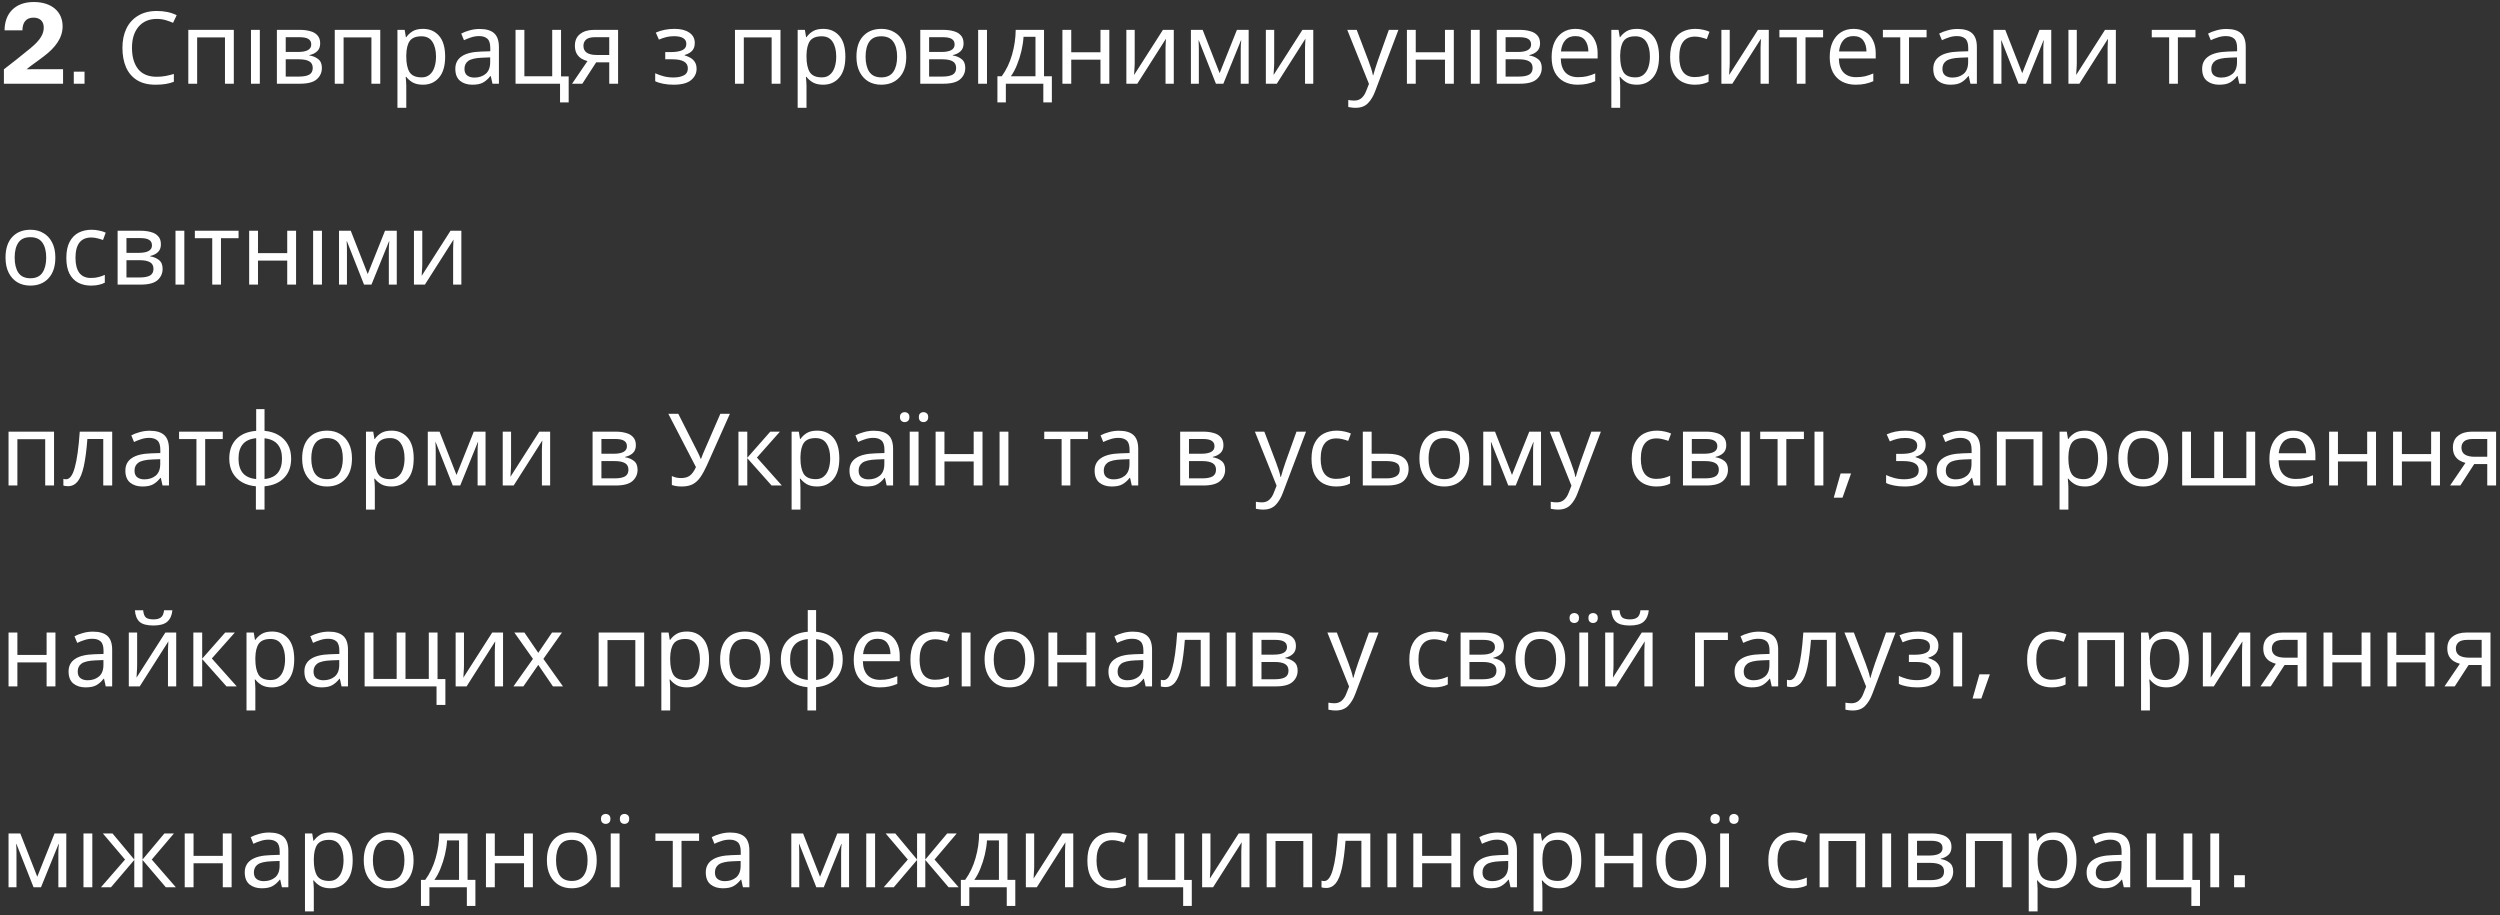 <?xml version="1.0" encoding="UTF-8"?> <svg xmlns="http://www.w3.org/2000/svg" width="448" height="164" viewBox="0 0 448 164" fill="none"><rect x="0" y="0" width="448" height="164" fill="#333333" stroke="none"/> <path d="M11.3 15V12.4H5.94C5.48 12.4 5.22 12.4 4.76 12.42C5.7 11.62 6.48 11.16 7.92 10.04C9.84 8.58 11.22 6.86 11.22 4.72C11.22 2.08 9.24 0.36 6.04 0.36C2.78 0.36 0.82 2.34 0.82 5.44H4.02C4.02 4.1 4.62 3.16 6 3.16C7.14 3.16 7.84 3.8 7.84 4.94C7.84 6.08 7.24 7.18 5.46 8.64C3.22 10.46 2.5 11.04 0.7 12.42V15H11.3ZM13.222 15H15.148V12.84H13.222V15ZM28.096 3.39C26.716 3.39 25.63 3.852 24.838 4.776C24.046 5.7 23.65 6.966 23.65 8.574C23.65 10.17 24.016 11.436 24.748 12.372C25.492 13.296 26.602 13.758 28.078 13.758C28.642 13.758 29.176 13.71 29.68 13.614C30.184 13.518 30.676 13.398 31.156 13.254V14.658C30.676 14.838 30.178 14.97 29.662 15.054C29.158 15.138 28.552 15.18 27.844 15.18C26.536 15.18 25.444 14.91 24.568 14.37C23.692 13.83 23.032 13.062 22.588 12.066C22.156 11.07 21.94 9.9 21.94 8.556C21.94 7.26 22.174 6.12 22.642 5.136C23.122 4.14 23.824 3.366 24.748 2.814C25.672 2.25 26.794 1.968 28.114 1.968C29.47 1.968 30.652 2.22 31.66 2.724L31.012 4.092C30.616 3.912 30.172 3.75 29.68 3.606C29.2 3.462 28.672 3.39 28.096 3.39ZM41.899 5.352V15H40.315V6.702H35.329V15H33.745V5.352H41.899ZM46.561 15H44.977V5.352H46.561V15ZM57.376 7.782C57.376 8.382 57.196 8.85 56.836 9.186C56.476 9.522 56.014 9.75 55.45 9.87V9.942C56.05 10.026 56.572 10.242 57.016 10.59C57.46 10.926 57.682 11.454 57.682 12.174C57.682 12.99 57.376 13.668 56.764 14.208C56.164 14.736 55.168 15 53.776 15H49.618V5.352H53.758C54.442 5.352 55.054 5.43 55.594 5.586C56.146 5.73 56.578 5.982 56.89 6.342C57.214 6.69 57.376 7.17 57.376 7.782ZM55.774 7.98C55.774 7.524 55.606 7.194 55.27 6.99C54.946 6.774 54.412 6.666 53.668 6.666H51.202V9.312H53.38C54.976 9.312 55.774 8.868 55.774 7.98ZM56.044 12.174C56.044 11.622 55.834 11.226 55.414 10.986C54.994 10.746 54.376 10.626 53.56 10.626H51.202V13.722H53.596C54.388 13.722 54.994 13.608 55.414 13.38C55.834 13.14 56.044 12.738 56.044 12.174ZM68.143 5.352V15H66.559V6.702H61.573V15H59.989V5.352H68.143ZM75.811 5.172C76.999 5.172 77.953 5.586 78.673 6.414C79.405 7.242 79.771 8.49 79.771 10.158C79.771 11.802 79.405 13.05 78.673 13.902C77.953 14.754 76.993 15.18 75.793 15.18C75.049 15.18 74.431 15.042 73.939 14.766C73.459 14.478 73.081 14.148 72.805 13.776H72.697C72.721 13.98 72.745 14.238 72.769 14.55C72.793 14.862 72.805 15.132 72.805 15.36V19.32H71.221V5.352H72.517L72.733 6.666H72.805C73.093 6.246 73.471 5.892 73.939 5.604C74.407 5.316 75.031 5.172 75.811 5.172ZM75.523 6.504C74.539 6.504 73.843 6.78 73.435 7.332C73.039 7.884 72.829 8.724 72.805 9.852V10.158C72.805 11.346 72.997 12.264 73.381 12.912C73.777 13.548 74.503 13.866 75.559 13.866C76.147 13.866 76.627 13.704 76.999 13.38C77.383 13.056 77.665 12.618 77.845 12.066C78.037 11.502 78.133 10.86 78.133 10.14C78.133 9.036 77.917 8.154 77.485 7.494C77.065 6.834 76.411 6.504 75.523 6.504ZM85.95 5.19C87.126 5.19 87.996 5.448 88.56 5.964C89.124 6.48 89.406 7.302 89.406 8.43V15H88.254L87.948 13.632H87.876C87.456 14.16 87.012 14.55 86.544 14.802C86.088 15.054 85.452 15.18 84.636 15.18C83.76 15.18 83.034 14.952 82.458 14.496C81.882 14.028 81.594 13.302 81.594 12.318C81.594 11.358 81.972 10.62 82.728 10.104C83.484 9.576 84.648 9.288 86.22 9.24L87.858 9.186V8.61C87.858 7.806 87.684 7.248 87.336 6.936C86.988 6.624 86.496 6.468 85.86 6.468C85.356 6.468 84.876 6.546 84.42 6.702C83.964 6.846 83.538 7.014 83.142 7.206L82.656 6.018C83.076 5.79 83.574 5.598 84.15 5.442C84.726 5.274 85.326 5.19 85.95 5.19ZM87.84 10.284L86.418 10.338C85.218 10.386 84.384 10.578 83.916 10.914C83.46 11.25 83.232 11.724 83.232 12.336C83.232 12.876 83.394 13.272 83.718 13.524C84.054 13.776 84.48 13.902 84.996 13.902C85.812 13.902 86.49 13.68 87.03 13.236C87.57 12.78 87.84 12.084 87.84 11.148V10.284ZM101.907 18.348H100.359V15H92.385V5.352H93.969V13.668H98.956V5.352H100.539V13.686H101.907V18.348ZM104.353 15H102.517L105.271 10.95C104.899 10.854 104.539 10.704 104.191 10.5C103.843 10.284 103.561 9.99 103.345 9.618C103.129 9.234 103.021 8.76 103.021 8.196C103.021 7.272 103.333 6.57 103.957 6.09C104.581 5.598 105.409 5.352 106.441 5.352H110.761V15H109.177V11.166H106.837L104.353 15ZM104.551 8.214C104.551 8.766 104.755 9.18 105.163 9.456C105.583 9.72 106.165 9.852 106.909 9.852H109.177V6.666H106.603C105.871 6.666 105.343 6.81 105.019 7.098C104.707 7.386 104.551 7.758 104.551 8.214ZM120.886 5.172C121.99 5.172 122.866 5.394 123.514 5.838C124.174 6.27 124.504 6.894 124.504 7.71C124.504 8.298 124.342 8.766 124.018 9.114C123.694 9.45 123.25 9.696 122.686 9.852V9.924C123.07 10.032 123.424 10.182 123.748 10.374C124.072 10.566 124.33 10.818 124.522 11.13C124.726 11.442 124.828 11.844 124.828 12.336C124.828 13.14 124.492 13.818 123.82 14.37C123.16 14.91 122.122 15.18 120.706 15.18C120.01 15.18 119.38 15.12 118.816 15C118.252 14.892 117.784 14.742 117.412 14.55V13.128C117.82 13.32 118.3 13.494 118.852 13.65C119.416 13.806 120.028 13.884 120.688 13.884C121.408 13.884 122.014 13.764 122.506 13.524C123.01 13.272 123.262 12.846 123.262 12.246C123.262 11.166 122.344 10.626 120.508 10.626H119.212V9.33H120.256C121.084 9.33 121.744 9.222 122.236 9.006C122.74 8.778 122.992 8.394 122.992 7.854C122.992 7.398 122.8 7.056 122.416 6.828C122.044 6.6 121.504 6.486 120.796 6.486C120.268 6.486 119.8 6.54 119.392 6.648C118.996 6.744 118.558 6.894 118.078 7.098L117.52 5.838C118.528 5.394 119.65 5.172 120.886 5.172ZM139.862 5.352V15H138.278V6.702H133.292V15H131.708V5.352H139.862ZM147.53 5.172C148.718 5.172 149.672 5.586 150.392 6.414C151.124 7.242 151.49 8.49 151.49 10.158C151.49 11.802 151.124 13.05 150.392 13.902C149.672 14.754 148.712 15.18 147.512 15.18C146.768 15.18 146.15 15.042 145.658 14.766C145.178 14.478 144.8 14.148 144.524 13.776H144.416C144.44 13.98 144.464 14.238 144.488 14.55C144.512 14.862 144.524 15.132 144.524 15.36V19.32H142.94V5.352H144.236L144.452 6.666H144.524C144.812 6.246 145.19 5.892 145.658 5.604C146.126 5.316 146.75 5.172 147.53 5.172ZM147.242 6.504C146.258 6.504 145.562 6.78 145.154 7.332C144.758 7.884 144.548 8.724 144.524 9.852V10.158C144.524 11.346 144.716 12.264 145.1 12.912C145.496 13.548 146.222 13.866 147.278 13.866C147.866 13.866 148.346 13.704 148.718 13.38C149.102 13.056 149.384 12.618 149.564 12.066C149.756 11.502 149.852 10.86 149.852 10.14C149.852 9.036 149.636 8.154 149.204 7.494C148.784 6.834 148.13 6.504 147.242 6.504ZM162.402 10.158C162.402 11.754 161.994 12.99 161.178 13.866C160.374 14.742 159.282 15.18 157.902 15.18C157.05 15.18 156.288 14.988 155.616 14.604C154.956 14.208 154.434 13.638 154.05 12.894C153.666 12.138 153.474 11.226 153.474 10.158C153.474 8.562 153.876 7.332 154.68 6.468C155.484 5.604 156.576 5.172 157.956 5.172C158.832 5.172 159.6 5.37 160.26 5.766C160.932 6.15 161.454 6.714 161.826 7.458C162.21 8.19 162.402 9.09 162.402 10.158ZM155.112 10.158C155.112 11.298 155.334 12.204 155.778 12.876C156.234 13.536 156.954 13.866 157.938 13.866C158.91 13.866 159.624 13.536 160.08 12.876C160.536 12.204 160.764 11.298 160.764 10.158C160.764 9.018 160.536 8.124 160.08 7.476C159.624 6.828 158.904 6.504 157.92 6.504C156.936 6.504 156.222 6.828 155.778 7.476C155.334 8.124 155.112 9.018 155.112 10.158ZM172.671 7.782C172.671 8.382 172.491 8.85 172.131 9.186C171.771 9.522 171.309 9.75 170.745 9.87V9.942C171.345 10.026 171.867 10.242 172.311 10.59C172.755 10.926 172.977 11.454 172.977 12.174C172.977 12.99 172.671 13.668 172.059 14.208C171.459 14.736 170.463 15 169.071 15H164.913V5.352H169.053C169.737 5.352 170.349 5.43 170.889 5.586C171.441 5.73 171.873 5.982 172.185 6.342C172.509 6.69 172.671 7.17 172.671 7.782ZM171.069 7.98C171.069 7.524 170.901 7.194 170.565 6.99C170.241 6.774 169.707 6.666 168.963 6.666H166.497V9.312H168.675C170.271 9.312 171.069 8.868 171.069 7.98ZM171.339 12.174C171.339 11.622 171.129 11.226 170.709 10.986C170.289 10.746 169.671 10.626 168.855 10.626H166.497V13.722H168.891C169.683 13.722 170.289 13.608 170.709 13.38C171.129 13.14 171.339 12.738 171.339 12.174ZM176.868 15H175.284V5.352H176.868V15ZM187.089 5.352V13.668H188.493V18.348H186.963V15H180.249V18.348H178.737V13.668H179.511C180.339 12.528 180.957 11.232 181.365 9.78C181.785 8.316 182.001 6.84 182.013 5.352H187.089ZM185.559 6.594H183.417C183.369 7.41 183.243 8.256 183.039 9.132C182.835 9.996 182.571 10.824 182.247 11.616C181.935 12.408 181.569 13.092 181.149 13.668H185.559V6.594ZM191.968 5.352V9.366H197.206V5.352H198.79V15H197.206V10.698H191.968V15H190.384V5.352H191.968ZM203.338 5.352V11.238C203.338 11.382 203.332 11.598 203.32 11.886C203.308 12.174 203.29 12.462 203.266 12.75C203.254 13.038 203.242 13.266 203.23 13.434L208.396 5.352H210.34V15H208.864V9.312C208.864 9.12 208.864 8.868 208.864 8.556C208.876 8.244 208.888 7.938 208.9 7.638C208.912 7.326 208.924 7.092 208.936 6.936L203.806 15H201.844V5.352H203.338ZM223.761 5.352V15H222.339V8.844C222.339 8.592 222.345 8.328 222.357 8.052C222.381 7.776 222.405 7.506 222.429 7.242H222.375L219.225 15H217.893L214.833 7.242H214.779C214.815 7.782 214.833 8.334 214.833 8.898V15H213.411V5.352H215.517L218.559 13.11L221.655 5.352H223.761ZM228.335 5.352V11.238C228.335 11.382 228.329 11.598 228.317 11.886C228.305 12.174 228.287 12.462 228.263 12.75C228.251 13.038 228.239 13.266 228.227 13.434L233.393 5.352H235.337V15H233.861V9.312C233.861 9.12 233.861 8.868 233.861 8.556C233.873 8.244 233.885 7.938 233.897 7.638C233.909 7.326 233.921 7.092 233.933 6.936L228.803 15H226.841V5.352H228.335ZM241.43 5.352H243.122L245.21 10.842C245.39 11.322 245.552 11.784 245.696 12.228C245.84 12.66 245.948 13.074 246.02 13.47H246.092C246.164 13.17 246.278 12.78 246.434 12.3C246.59 11.808 246.752 11.316 246.92 10.824L248.882 5.352H250.592L246.434 16.332C246.098 17.244 245.66 17.97 245.12 18.51C244.592 19.05 243.86 19.32 242.924 19.32C242.636 19.32 242.384 19.302 242.168 19.266C241.952 19.242 241.766 19.212 241.61 19.176V17.916C241.742 17.94 241.898 17.964 242.078 17.988C242.27 18.012 242.468 18.024 242.672 18.024C243.224 18.024 243.668 17.868 244.004 17.556C244.352 17.244 244.622 16.83 244.814 16.314L245.318 15.036L241.43 5.352ZM253.702 5.352V9.366H258.94V5.352H260.524V15H258.94V10.698H253.702V15H252.118V5.352H253.702ZM265.163 15H263.579V5.352H265.163V15ZM275.977 7.782C275.977 8.382 275.797 8.85 275.437 9.186C275.077 9.522 274.615 9.75 274.051 9.87V9.942C274.651 10.026 275.173 10.242 275.617 10.59C276.061 10.926 276.283 11.454 276.283 12.174C276.283 12.99 275.977 13.668 275.365 14.208C274.765 14.736 273.769 15 272.377 15H268.219V5.352H272.359C273.043 5.352 273.655 5.43 274.195 5.586C274.747 5.73 275.179 5.982 275.491 6.342C275.815 6.69 275.977 7.17 275.977 7.782ZM274.375 7.98C274.375 7.524 274.207 7.194 273.871 6.99C273.547 6.774 273.013 6.666 272.269 6.666H269.803V9.312H271.981C273.577 9.312 274.375 8.868 274.375 7.98ZM274.645 12.174C274.645 11.622 274.435 11.226 274.015 10.986C273.595 10.746 272.977 10.626 272.161 10.626H269.803V13.722H272.197C272.989 13.722 273.595 13.608 274.015 13.38C274.435 13.14 274.645 12.738 274.645 12.174ZM282.317 5.172C283.145 5.172 283.853 5.352 284.441 5.712C285.041 6.072 285.497 6.582 285.809 7.242C286.133 7.89 286.295 8.652 286.295 9.528V10.482H279.689C279.713 11.574 279.989 12.408 280.517 12.984C281.057 13.548 281.807 13.83 282.767 13.83C283.379 13.83 283.919 13.776 284.387 13.668C284.867 13.548 285.359 13.38 285.863 13.164V14.55C285.371 14.766 284.885 14.922 284.405 15.018C283.925 15.126 283.355 15.18 282.695 15.18C281.783 15.18 280.973 14.994 280.265 14.622C279.569 14.25 279.023 13.698 278.627 12.966C278.243 12.222 278.051 11.316 278.051 10.248C278.051 9.192 278.225 8.286 278.573 7.53C278.933 6.774 279.431 6.192 280.067 5.784C280.715 5.376 281.465 5.172 282.317 5.172ZM282.299 6.468C281.543 6.468 280.943 6.714 280.499 7.206C280.067 7.686 279.809 8.358 279.725 9.222H284.639C284.627 8.406 284.435 7.746 284.063 7.242C283.691 6.726 283.103 6.468 282.299 6.468ZM293.341 5.172C294.529 5.172 295.483 5.586 296.203 6.414C296.935 7.242 297.301 8.49 297.301 10.158C297.301 11.802 296.935 13.05 296.203 13.902C295.483 14.754 294.523 15.18 293.323 15.18C292.579 15.18 291.961 15.042 291.469 14.766C290.989 14.478 290.611 14.148 290.335 13.776H290.227C290.251 13.98 290.275 14.238 290.299 14.55C290.323 14.862 290.335 15.132 290.335 15.36V19.32H288.751V5.352H290.047L290.263 6.666H290.335C290.623 6.246 291.001 5.892 291.469 5.604C291.937 5.316 292.561 5.172 293.341 5.172ZM293.053 6.504C292.069 6.504 291.373 6.78 290.965 7.332C290.569 7.884 290.359 8.724 290.335 9.852V10.158C290.335 11.346 290.527 12.264 290.911 12.912C291.307 13.548 292.033 13.866 293.089 13.866C293.677 13.866 294.157 13.704 294.529 13.38C294.913 13.056 295.195 12.618 295.375 12.066C295.567 11.502 295.663 10.86 295.663 10.14C295.663 9.036 295.447 8.154 295.015 7.494C294.595 6.834 293.941 6.504 293.053 6.504ZM303.695 15.18C302.843 15.18 302.081 15.006 301.409 14.658C300.749 14.31 300.227 13.77 299.843 13.038C299.471 12.306 299.285 11.37 299.285 10.23C299.285 9.042 299.483 8.076 299.879 7.332C300.275 6.588 300.809 6.042 301.481 5.694C302.165 5.346 302.939 5.172 303.803 5.172C304.295 5.172 304.769 5.226 305.225 5.334C305.681 5.43 306.053 5.55 306.341 5.694L305.855 7.008C305.567 6.9 305.231 6.798 304.847 6.702C304.463 6.606 304.103 6.558 303.767 6.558C301.871 6.558 300.923 7.776 300.923 10.212C300.923 11.376 301.151 12.27 301.607 12.894C302.075 13.506 302.765 13.812 303.677 13.812C304.205 13.812 304.667 13.758 305.063 13.65C305.471 13.542 305.843 13.41 306.179 13.254V14.658C305.855 14.826 305.495 14.952 305.099 15.036C304.715 15.132 304.247 15.18 303.695 15.18ZM309.967 5.352V11.238C309.967 11.382 309.961 11.598 309.949 11.886C309.937 12.174 309.919 12.462 309.895 12.75C309.883 13.038 309.871 13.266 309.859 13.434L315.025 5.352H316.969V15H315.493V9.312C315.493 9.12 315.493 8.868 315.493 8.556C315.505 8.244 315.517 7.938 315.529 7.638C315.541 7.326 315.553 7.092 315.565 6.936L310.435 15H308.473V5.352H309.967ZM326.7 6.684H323.55V15H321.984V6.684H318.87V5.352H326.7V6.684ZM332.151 5.172C332.979 5.172 333.687 5.352 334.275 5.712C334.875 6.072 335.331 6.582 335.643 7.242C335.967 7.89 336.129 8.652 336.129 9.528V10.482H329.523C329.547 11.574 329.823 12.408 330.351 12.984C330.891 13.548 331.641 13.83 332.601 13.83C333.213 13.83 333.753 13.776 334.221 13.668C334.701 13.548 335.193 13.38 335.697 13.164V14.55C335.205 14.766 334.719 14.922 334.239 15.018C333.759 15.126 333.189 15.18 332.529 15.18C331.617 15.18 330.807 14.994 330.099 14.622C329.403 14.25 328.857 13.698 328.461 12.966C328.077 12.222 327.885 11.316 327.885 10.248C327.885 9.192 328.059 8.286 328.407 7.53C328.767 6.774 329.265 6.192 329.901 5.784C330.549 5.376 331.299 5.172 332.151 5.172ZM332.133 6.468C331.377 6.468 330.777 6.714 330.333 7.206C329.901 7.686 329.643 8.358 329.559 9.222H334.473C334.461 8.406 334.269 7.746 333.897 7.242C333.525 6.726 332.937 6.468 332.133 6.468ZM345.245 6.684H342.095V15H340.529V6.684H337.415V5.352H345.245V6.684ZM350.799 5.19C351.975 5.19 352.845 5.448 353.409 5.964C353.973 6.48 354.255 7.302 354.255 8.43V15H353.103L352.797 13.632H352.725C352.305 14.16 351.861 14.55 351.393 14.802C350.937 15.054 350.301 15.18 349.485 15.18C348.609 15.18 347.883 14.952 347.307 14.496C346.731 14.028 346.443 13.302 346.443 12.318C346.443 11.358 346.821 10.62 347.577 10.104C348.333 9.576 349.497 9.288 351.069 9.24L352.707 9.186V8.61C352.707 7.806 352.533 7.248 352.185 6.936C351.837 6.624 351.345 6.468 350.709 6.468C350.205 6.468 349.725 6.546 349.269 6.702C348.813 6.846 348.387 7.014 347.991 7.206L347.505 6.018C347.925 5.79 348.423 5.598 348.999 5.442C349.575 5.274 350.175 5.19 350.799 5.19ZM352.689 10.284L351.267 10.338C350.067 10.386 349.233 10.578 348.765 10.914C348.309 11.25 348.081 11.724 348.081 12.336C348.081 12.876 348.243 13.272 348.567 13.524C348.903 13.776 349.329 13.902 349.845 13.902C350.661 13.902 351.339 13.68 351.879 13.236C352.419 12.78 352.689 12.084 352.689 11.148V10.284ZM367.585 5.352V15H366.163V8.844C366.163 8.592 366.169 8.328 366.181 8.052C366.205 7.776 366.229 7.506 366.253 7.242H366.199L363.049 15H361.717L358.657 7.242H358.603C358.639 7.782 358.657 8.334 358.657 8.898V15H357.235V5.352H359.341L362.383 13.11L365.479 5.352H367.585ZM372.159 5.352V11.238C372.159 11.382 372.153 11.598 372.141 11.886C372.129 12.174 372.111 12.462 372.087 12.75C372.075 13.038 372.063 13.266 372.051 13.434L377.217 5.352H379.161V15H377.685V9.312C377.685 9.12 377.685 8.868 377.685 8.556C377.697 8.244 377.709 7.938 377.721 7.638C377.733 7.326 377.745 7.092 377.757 6.936L372.627 15H370.665V5.352H372.159ZM393.426 6.684H390.276V15H388.71V6.684H385.596V5.352H393.426V6.684ZM398.981 5.19C400.157 5.19 401.027 5.448 401.591 5.964C402.155 6.48 402.437 7.302 402.437 8.43V15H401.285L400.979 13.632H400.907C400.487 14.16 400.043 14.55 399.575 14.802C399.119 15.054 398.483 15.18 397.667 15.18C396.791 15.18 396.065 14.952 395.489 14.496C394.913 14.028 394.625 13.302 394.625 12.318C394.625 11.358 395.003 10.62 395.759 10.104C396.515 9.576 397.679 9.288 399.251 9.24L400.889 9.186V8.61C400.889 7.806 400.715 7.248 400.367 6.936C400.019 6.624 399.527 6.468 398.891 6.468C398.387 6.468 397.907 6.546 397.451 6.702C396.995 6.846 396.569 7.014 396.173 7.206L395.687 6.018C396.107 5.79 396.605 5.598 397.181 5.442C397.757 5.274 398.357 5.19 398.981 5.19ZM400.871 10.284L399.449 10.338C398.249 10.386 397.415 10.578 396.947 10.914C396.491 11.25 396.263 11.724 396.263 12.336C396.263 12.876 396.425 13.272 396.749 13.524C397.085 13.776 397.511 13.902 398.027 13.902C398.843 13.902 399.521 13.68 400.061 13.236C400.601 12.78 400.871 12.084 400.871 11.148V10.284ZM9.918 46.158C9.918 47.754 9.51 48.99 8.694 49.866C7.89 50.742 6.798 51.18 5.418 51.18C4.566 51.18 3.804 50.988 3.132 50.604C2.472 50.208 1.95 49.638 1.566 48.894C1.182 48.138 0.99 47.226 0.99 46.158C0.99 44.562 1.392 43.332 2.196 42.468C3 41.604 4.092 41.172 5.472 41.172C6.348 41.172 7.116 41.37 7.776 41.766C8.448 42.15 8.97 42.714 9.342 43.458C9.726 44.19 9.918 45.09 9.918 46.158ZM2.628 46.158C2.628 47.298 2.85 48.204 3.294 48.876C3.75 49.536 4.47 49.866 5.454 49.866C6.426 49.866 7.14 49.536 7.596 48.876C8.052 48.204 8.28 47.298 8.28 46.158C8.28 45.018 8.052 44.124 7.596 43.476C7.14 42.828 6.42 42.504 5.436 42.504C4.452 42.504 3.738 42.828 3.294 43.476C2.85 44.124 2.628 45.018 2.628 46.158ZM16.298 51.18C15.446 51.18 14.684 51.006 14.012 50.658C13.352 50.31 12.83 49.77 12.446 49.038C12.074 48.306 11.888 47.37 11.888 46.23C11.888 45.042 12.086 44.076 12.482 43.332C12.878 42.588 13.412 42.042 14.084 41.694C14.768 41.346 15.542 41.172 16.406 41.172C16.898 41.172 17.372 41.226 17.828 41.334C18.284 41.43 18.656 41.55 18.944 41.694L18.458 43.008C18.17 42.9 17.834 42.798 17.45 42.702C17.066 42.606 16.706 42.558 16.37 42.558C14.474 42.558 13.526 43.776 13.526 46.212C13.526 47.376 13.754 48.27 14.21 48.894C14.678 49.506 15.368 49.812 16.28 49.812C16.808 49.812 17.27 49.758 17.666 49.65C18.074 49.542 18.446 49.41 18.782 49.254V50.658C18.458 50.826 18.098 50.952 17.702 51.036C17.318 51.132 16.85 51.18 16.298 51.18ZM28.835 43.782C28.835 44.382 28.655 44.85 28.295 45.186C27.935 45.522 27.473 45.75 26.909 45.87V45.942C27.509 46.026 28.031 46.242 28.475 46.59C28.919 46.926 29.141 47.454 29.141 48.174C29.141 48.99 28.835 49.668 28.223 50.208C27.623 50.736 26.627 51 25.235 51H21.077V41.352H25.217C25.901 41.352 26.513 41.43 27.053 41.586C27.605 41.73 28.037 41.982 28.349 42.342C28.673 42.69 28.835 43.17 28.835 43.782ZM27.233 43.98C27.233 43.524 27.065 43.194 26.729 42.99C26.405 42.774 25.871 42.666 25.127 42.666H22.661V45.312H24.839C26.435 45.312 27.233 44.868 27.233 43.98ZM27.503 48.174C27.503 47.622 27.293 47.226 26.873 46.986C26.453 46.746 25.835 46.626 25.019 46.626H22.661V49.722H25.055C25.847 49.722 26.453 49.608 26.873 49.38C27.293 49.14 27.503 48.738 27.503 48.174ZM33.032 51H31.448V41.352H33.032V51ZM42.749 42.684H39.599V51H38.033V42.684H34.919V41.352H42.749V42.684ZM46.233 41.352V45.366H51.471V41.352H53.055V51H51.471V46.698H46.233V51H44.649V41.352H46.233ZM57.694 51H56.11V41.352H57.694V51ZM71.101 41.352V51H69.679V44.844C69.679 44.592 69.685 44.328 69.697 44.052C69.721 43.776 69.745 43.506 69.769 43.242H69.715L66.565 51H65.233L62.173 43.242H62.119C62.155 43.782 62.173 44.334 62.173 44.898V51H60.751V41.352H62.857L65.899 49.11L68.995 41.352H71.101ZM75.674 41.352V47.238C75.674 47.382 75.668 47.598 75.656 47.886C75.644 48.174 75.626 48.462 75.602 48.75C75.59 49.038 75.578 49.266 75.566 49.434L80.732 41.352H82.676V51H81.2V45.312C81.2 45.12 81.2 44.868 81.2 44.556C81.212 44.244 81.224 43.938 81.236 43.638C81.248 43.326 81.26 43.092 81.272 42.936L76.142 51H74.18V41.352H75.674ZM9.684 77.352V87H8.1V78.702H3.114V87H1.53V77.352H9.684ZM20.106 87H18.504V78.666H15.66C15.504 80.694 15.288 82.332 15.012 83.58C14.736 84.816 14.37 85.716 13.914 86.28C13.458 86.844 12.882 87.126 12.186 87.126C12.03 87.126 11.874 87.114 11.718 87.09C11.574 87.078 11.454 87.048 11.358 87V85.812C11.43 85.836 11.508 85.854 11.592 85.866C11.676 85.878 11.76 85.884 11.844 85.884C12.492 85.884 13.008 85.194 13.392 83.814C13.788 82.434 14.088 80.28 14.292 77.352H20.106V87ZM26.823 77.19C27.999 77.19 28.869 77.448 29.433 77.964C29.997 78.48 30.279 79.302 30.279 80.43V87H29.127L28.821 85.632H28.749C28.329 86.16 27.885 86.55 27.417 86.802C26.961 87.054 26.325 87.18 25.509 87.18C24.633 87.18 23.907 86.952 23.331 86.496C22.755 86.028 22.467 85.302 22.467 84.318C22.467 83.358 22.845 82.62 23.601 82.104C24.357 81.576 25.521 81.288 27.093 81.24L28.731 81.186V80.61C28.731 79.806 28.557 79.248 28.209 78.936C27.861 78.624 27.369 78.468 26.733 78.468C26.229 78.468 25.749 78.546 25.293 78.702C24.837 78.846 24.411 79.014 24.015 79.206L23.529 78.018C23.949 77.79 24.447 77.598 25.023 77.442C25.599 77.274 26.199 77.19 26.823 77.19ZM28.713 82.284L27.291 82.338C26.091 82.386 25.257 82.578 24.789 82.914C24.333 83.25 24.105 83.724 24.105 84.336C24.105 84.876 24.267 85.272 24.591 85.524C24.927 85.776 25.353 85.902 25.869 85.902C26.685 85.902 27.363 85.68 27.903 85.236C28.443 84.78 28.713 84.084 28.713 83.148V82.284ZM39.919 78.684H36.769V87H35.203V78.684H32.089V77.352H39.919V78.684ZM47.403 73.32V77.208C48.363 77.292 49.197 77.544 49.905 77.964C50.625 78.384 51.183 78.948 51.579 79.656C51.975 80.364 52.173 81.204 52.173 82.176C52.173 83.628 51.747 84.786 50.895 85.65C50.055 86.514 48.891 87.012 47.403 87.144V91.32H45.855V87.144C44.907 87.06 44.073 86.814 43.353 86.406C42.633 85.986 42.075 85.422 41.679 84.714C41.283 83.994 41.085 83.148 41.085 82.176C41.085 80.712 41.505 79.548 42.345 78.684C43.197 77.82 44.385 77.328 45.909 77.208V73.32H47.403ZM45.909 78.522C44.805 78.63 44.001 78.996 43.497 79.62C42.993 80.232 42.741 81.084 42.741 82.176C42.741 83.268 42.993 84.126 43.497 84.75C44.013 85.374 44.817 85.74 45.909 85.848V78.522ZM47.403 78.54V85.848C48.483 85.728 49.275 85.356 49.779 84.732C50.283 84.108 50.535 83.256 50.535 82.176C50.535 81.096 50.277 80.25 49.761 79.638C49.257 79.026 48.471 78.66 47.403 78.54ZM63.074 82.158C63.074 83.754 62.666 84.99 61.85 85.866C61.046 86.742 59.954 87.18 58.574 87.18C57.722 87.18 56.96 86.988 56.288 86.604C55.628 86.208 55.106 85.638 54.722 84.894C54.338 84.138 54.146 83.226 54.146 82.158C54.146 80.562 54.548 79.332 55.352 78.468C56.156 77.604 57.248 77.172 58.628 77.172C59.504 77.172 60.272 77.37 60.932 77.766C61.604 78.15 62.126 78.714 62.498 79.458C62.882 80.19 63.074 81.09 63.074 82.158ZM55.784 82.158C55.784 83.298 56.006 84.204 56.45 84.876C56.906 85.536 57.626 85.866 58.61 85.866C59.582 85.866 60.296 85.536 60.752 84.876C61.208 84.204 61.436 83.298 61.436 82.158C61.436 81.018 61.208 80.124 60.752 79.476C60.296 78.828 59.576 78.504 58.592 78.504C57.608 78.504 56.894 78.828 56.45 79.476C56.006 80.124 55.784 81.018 55.784 82.158ZM70.175 77.172C71.363 77.172 72.317 77.586 73.037 78.414C73.769 79.242 74.135 80.49 74.135 82.158C74.135 83.802 73.769 85.05 73.037 85.902C72.317 86.754 71.357 87.18 70.157 87.18C69.413 87.18 68.795 87.042 68.303 86.766C67.823 86.478 67.445 86.148 67.169 85.776H67.061C67.085 85.98 67.109 86.238 67.133 86.55C67.157 86.862 67.169 87.132 67.169 87.36V91.32H65.585V77.352H66.881L67.097 78.666H67.169C67.457 78.246 67.835 77.892 68.303 77.604C68.771 77.316 69.395 77.172 70.175 77.172ZM69.887 78.504C68.903 78.504 68.207 78.78 67.799 79.332C67.403 79.884 67.193 80.724 67.169 81.852V82.158C67.169 83.346 67.361 84.264 67.745 84.912C68.141 85.548 68.867 85.866 69.923 85.866C70.511 85.866 70.991 85.704 71.363 85.38C71.747 85.056 72.029 84.618 72.209 84.066C72.401 83.502 72.497 82.86 72.497 82.14C72.497 81.036 72.281 80.154 71.849 79.494C71.429 78.834 70.775 78.504 69.887 78.504ZM87.009 77.352V87H85.587V80.844C85.587 80.592 85.593 80.328 85.605 80.052C85.629 79.776 85.653 79.506 85.677 79.242H85.623L82.473 87H81.141L78.081 79.242H78.027C78.063 79.782 78.081 80.334 78.081 80.898V87H76.659V77.352H78.765L81.807 85.11L84.903 77.352H87.009ZM91.583 77.352V83.238C91.583 83.382 91.577 83.598 91.565 83.886C91.553 84.174 91.535 84.462 91.511 84.75C91.499 85.038 91.487 85.266 91.475 85.434L96.641 77.352H98.585V87H97.109V81.312C97.109 81.12 97.109 80.868 97.109 80.556C97.121 80.244 97.133 79.938 97.145 79.638C97.157 79.326 97.169 79.092 97.181 78.936L92.051 87H90.089V77.352H91.583ZM113.948 79.782C113.948 80.382 113.768 80.85 113.408 81.186C113.048 81.522 112.586 81.75 112.022 81.87V81.942C112.622 82.026 113.144 82.242 113.588 82.59C114.032 82.926 114.254 83.454 114.254 84.174C114.254 84.99 113.948 85.668 113.336 86.208C112.736 86.736 111.74 87 110.348 87H106.19V77.352H110.33C111.014 77.352 111.626 77.43 112.166 77.586C112.718 77.73 113.15 77.982 113.462 78.342C113.786 78.69 113.948 79.17 113.948 79.782ZM112.346 79.98C112.346 79.524 112.178 79.194 111.842 78.99C111.518 78.774 110.984 78.666 110.24 78.666H107.774V81.312H109.952C111.548 81.312 112.346 80.868 112.346 79.98ZM112.616 84.174C112.616 83.622 112.406 83.226 111.986 82.986C111.566 82.746 110.948 82.626 110.132 82.626H107.774V85.722H110.168C110.96 85.722 111.566 85.608 111.986 85.38C112.406 85.14 112.616 84.738 112.616 84.174ZM130.798 74.148L126.694 83.346C126.31 84.198 125.92 84.912 125.524 85.488C125.14 86.052 124.684 86.478 124.156 86.766C123.628 87.042 122.956 87.18 122.14 87.18C121.804 87.18 121.486 87.156 121.186 87.108C120.898 87.06 120.634 86.994 120.394 86.91V85.308C120.634 85.416 120.892 85.506 121.168 85.578C121.444 85.638 121.732 85.668 122.032 85.668C122.704 85.668 123.232 85.524 123.616 85.236C124.012 84.948 124.378 84.438 124.714 83.706L119.764 74.148H121.546L125.128 81.222C125.188 81.342 125.26 81.498 125.344 81.69C125.428 81.87 125.5 82.044 125.56 82.212H125.632C125.68 82.08 125.74 81.924 125.812 81.744C125.884 81.552 125.944 81.396 125.992 81.276L129.088 74.148H130.798ZM138.035 77.352H139.763L135.641 81.996L140.105 87H138.269L133.913 82.104V87H132.329V77.352H133.913V82.032L138.035 77.352ZM146.446 77.172C147.634 77.172 148.588 77.586 149.308 78.414C150.04 79.242 150.406 80.49 150.406 82.158C150.406 83.802 150.04 85.05 149.308 85.902C148.588 86.754 147.628 87.18 146.428 87.18C145.684 87.18 145.066 87.042 144.574 86.766C144.094 86.478 143.716 86.148 143.44 85.776H143.332C143.356 85.98 143.38 86.238 143.404 86.55C143.428 86.862 143.44 87.132 143.44 87.36V91.32H141.856V77.352H143.152L143.368 78.666H143.44C143.728 78.246 144.106 77.892 144.574 77.604C145.042 77.316 145.666 77.172 146.446 77.172ZM146.158 78.504C145.174 78.504 144.478 78.78 144.07 79.332C143.674 79.884 143.464 80.724 143.44 81.852V82.158C143.44 83.346 143.632 84.264 144.016 84.912C144.412 85.548 145.138 85.866 146.194 85.866C146.782 85.866 147.262 85.704 147.634 85.38C148.018 85.056 148.3 84.618 148.48 84.066C148.672 83.502 148.768 82.86 148.768 82.14C148.768 81.036 148.552 80.154 148.12 79.494C147.7 78.834 147.046 78.504 146.158 78.504ZM156.584 77.19C157.76 77.19 158.63 77.448 159.194 77.964C159.758 78.48 160.04 79.302 160.04 80.43V87H158.888L158.582 85.632H158.51C158.09 86.16 157.646 86.55 157.178 86.802C156.722 87.054 156.086 87.18 155.27 87.18C154.394 87.18 153.668 86.952 153.092 86.496C152.516 86.028 152.228 85.302 152.228 84.318C152.228 83.358 152.606 82.62 153.362 82.104C154.118 81.576 155.282 81.288 156.854 81.24L158.492 81.186V80.61C158.492 79.806 158.318 79.248 157.97 78.936C157.622 78.624 157.13 78.468 156.494 78.468C155.99 78.468 155.51 78.546 155.054 78.702C154.598 78.846 154.172 79.014 153.776 79.206L153.29 78.018C153.71 77.79 154.208 77.598 154.784 77.442C155.36 77.274 155.96 77.19 156.584 77.19ZM158.474 82.284L157.052 82.338C155.852 82.386 155.018 82.578 154.55 82.914C154.094 83.25 153.866 83.724 153.866 84.336C153.866 84.876 154.028 85.272 154.352 85.524C154.688 85.776 155.114 85.902 155.63 85.902C156.446 85.902 157.124 85.68 157.664 85.236C158.204 84.78 158.474 84.084 158.474 83.148V82.284ZM164.604 87H163.02V77.352H164.604V87ZM161.274 74.742C161.274 74.43 161.358 74.208 161.526 74.076C161.694 73.932 161.892 73.86 162.12 73.86C162.348 73.86 162.546 73.932 162.714 74.076C162.882 74.208 162.966 74.43 162.966 74.742C162.966 75.042 162.882 75.27 162.714 75.426C162.546 75.57 162.348 75.642 162.12 75.642C161.892 75.642 161.694 75.57 161.526 75.426C161.358 75.27 161.274 75.042 161.274 74.742ZM164.658 74.742C164.658 74.43 164.736 74.208 164.892 74.076C165.06 73.932 165.258 73.86 165.486 73.86C165.714 73.86 165.912 73.932 166.08 74.076C166.248 74.208 166.332 74.43 166.332 74.742C166.332 75.042 166.248 75.27 166.08 75.426C165.912 75.57 165.714 75.642 165.486 75.642C165.258 75.642 165.06 75.57 164.892 75.426C164.736 75.27 164.658 75.042 164.658 74.742ZM169.245 77.352V81.366H174.483V77.352H176.067V87H174.483V82.698H169.245V87H167.661V77.352H169.245ZM180.706 87H179.122V77.352H180.706V87ZM194.958 78.684H191.808V87H190.242V78.684H187.128V77.352H194.958V78.684ZM200.512 77.19C201.688 77.19 202.558 77.448 203.122 77.964C203.686 78.48 203.968 79.302 203.968 80.43V87H202.816L202.51 85.632H202.438C202.018 86.16 201.574 86.55 201.106 86.802C200.65 87.054 200.014 87.18 199.198 87.18C198.322 87.18 197.596 86.952 197.02 86.496C196.444 86.028 196.156 85.302 196.156 84.318C196.156 83.358 196.534 82.62 197.29 82.104C198.046 81.576 199.21 81.288 200.782 81.24L202.42 81.186V80.61C202.42 79.806 202.246 79.248 201.898 78.936C201.55 78.624 201.058 78.468 200.422 78.468C199.918 78.468 199.438 78.546 198.982 78.702C198.526 78.846 198.1 79.014 197.704 79.206L197.218 78.018C197.638 77.79 198.136 77.598 198.712 77.442C199.288 77.274 199.888 77.19 200.512 77.19ZM202.402 82.284L200.98 82.338C199.78 82.386 198.946 82.578 198.478 82.914C198.022 83.25 197.794 83.724 197.794 84.336C197.794 84.876 197.956 85.272 198.28 85.524C198.616 85.776 199.042 85.902 199.558 85.902C200.374 85.902 201.052 85.68 201.592 85.236C202.132 84.78 202.402 84.084 202.402 83.148V82.284ZM219.241 79.782C219.241 80.382 219.061 80.85 218.701 81.186C218.341 81.522 217.879 81.75 217.315 81.87V81.942C217.915 82.026 218.437 82.242 218.881 82.59C219.325 82.926 219.547 83.454 219.547 84.174C219.547 84.99 219.241 85.668 218.629 86.208C218.029 86.736 217.033 87 215.641 87H211.483V77.352H215.623C216.307 77.352 216.919 77.43 217.459 77.586C218.011 77.73 218.443 77.982 218.755 78.342C219.079 78.69 219.241 79.17 219.241 79.782ZM217.639 79.98C217.639 79.524 217.471 79.194 217.135 78.99C216.811 78.774 216.277 78.666 215.533 78.666H213.067V81.312H215.245C216.841 81.312 217.639 80.868 217.639 79.98ZM217.909 84.174C217.909 83.622 217.699 83.226 217.279 82.986C216.859 82.746 216.241 82.626 215.425 82.626H213.067V85.722H215.461C216.253 85.722 216.859 85.608 217.279 85.38C217.699 85.14 217.909 84.738 217.909 84.174ZM224.877 77.352H226.569L228.657 82.842C228.837 83.322 228.999 83.784 229.143 84.228C229.287 84.66 229.395 85.074 229.467 85.47H229.539C229.611 85.17 229.725 84.78 229.881 84.3C230.037 83.808 230.199 83.316 230.367 82.824L232.329 77.352H234.039L229.881 88.332C229.545 89.244 229.107 89.97 228.567 90.51C228.039 91.05 227.307 91.32 226.371 91.32C226.083 91.32 225.831 91.302 225.615 91.266C225.399 91.242 225.213 91.212 225.057 91.176V89.916C225.189 89.94 225.345 89.964 225.525 89.988C225.717 90.012 225.915 90.024 226.119 90.024C226.671 90.024 227.115 89.868 227.451 89.556C227.799 89.244 228.069 88.83 228.261 88.314L228.765 87.036L224.877 77.352ZM239.435 87.18C238.583 87.18 237.821 87.006 237.149 86.658C236.489 86.31 235.967 85.77 235.583 85.038C235.211 84.306 235.025 83.37 235.025 82.23C235.025 81.042 235.223 80.076 235.619 79.332C236.015 78.588 236.549 78.042 237.221 77.694C237.905 77.346 238.679 77.172 239.543 77.172C240.035 77.172 240.509 77.226 240.965 77.334C241.421 77.43 241.793 77.55 242.081 77.694L241.595 79.008C241.307 78.9 240.971 78.798 240.587 78.702C240.203 78.606 239.843 78.558 239.507 78.558C237.611 78.558 236.663 79.776 236.663 82.212C236.663 83.376 236.891 84.27 237.347 84.894C237.815 85.506 238.505 85.812 239.417 85.812C239.945 85.812 240.407 85.758 240.803 85.65C241.211 85.542 241.583 85.41 241.919 85.254V86.658C241.595 86.826 241.235 86.952 240.839 87.036C240.455 87.132 239.987 87.18 239.435 87.18ZM245.798 81.312H248.66C251.168 81.312 252.422 82.224 252.422 84.048C252.422 84.948 252.116 85.668 251.504 86.208C250.892 86.736 249.92 87 248.588 87H244.214V77.352H245.798V81.312ZM250.838 84.138C250.838 83.55 250.628 83.154 250.208 82.95C249.8 82.734 249.224 82.626 248.48 82.626H245.798V85.722H248.516C249.188 85.722 249.74 85.602 250.172 85.362C250.616 85.122 250.838 84.714 250.838 84.138ZM263.289 82.158C263.289 83.754 262.881 84.99 262.065 85.866C261.261 86.742 260.169 87.18 258.789 87.18C257.937 87.18 257.175 86.988 256.503 86.604C255.843 86.208 255.321 85.638 254.937 84.894C254.553 84.138 254.361 83.226 254.361 82.158C254.361 80.562 254.763 79.332 255.567 78.468C256.371 77.604 257.463 77.172 258.843 77.172C259.719 77.172 260.487 77.37 261.147 77.766C261.819 78.15 262.341 78.714 262.713 79.458C263.097 80.19 263.289 81.09 263.289 82.158ZM255.999 82.158C255.999 83.298 256.221 84.204 256.665 84.876C257.121 85.536 257.841 85.866 258.825 85.866C259.797 85.866 260.511 85.536 260.967 84.876C261.423 84.204 261.651 83.298 261.651 82.158C261.651 81.018 261.423 80.124 260.967 79.476C260.511 78.828 259.791 78.504 258.807 78.504C257.823 78.504 257.109 78.828 256.665 79.476C256.221 80.124 255.999 81.018 255.999 82.158ZM276.15 77.352V87H274.728V80.844C274.728 80.592 274.734 80.328 274.746 80.052C274.77 79.776 274.794 79.506 274.818 79.242H274.764L271.614 87H270.282L267.222 79.242H267.168C267.204 79.782 267.222 80.334 267.222 80.898V87H265.8V77.352H267.906L270.948 85.11L274.044 77.352H276.15ZM277.717 77.352H279.409L281.497 82.842C281.677 83.322 281.839 83.784 281.983 84.228C282.127 84.66 282.235 85.074 282.307 85.47H282.379C282.451 85.17 282.565 84.78 282.721 84.3C282.877 83.808 283.039 83.316 283.207 82.824L285.169 77.352H286.879L282.721 88.332C282.385 89.244 281.947 89.97 281.407 90.51C280.879 91.05 280.147 91.32 279.211 91.32C278.923 91.32 278.671 91.302 278.455 91.266C278.239 91.242 278.053 91.212 277.897 91.176V89.916C278.029 89.94 278.185 89.964 278.365 89.988C278.557 90.012 278.755 90.024 278.959 90.024C279.511 90.024 279.955 89.868 280.291 89.556C280.639 89.244 280.909 88.83 281.101 88.314L281.605 87.036L277.717 77.352ZM296.81 87.18C295.958 87.18 295.196 87.006 294.524 86.658C293.864 86.31 293.342 85.77 292.958 85.038C292.586 84.306 292.4 83.37 292.4 82.23C292.4 81.042 292.598 80.076 292.994 79.332C293.39 78.588 293.924 78.042 294.596 77.694C295.28 77.346 296.054 77.172 296.918 77.172C297.41 77.172 297.884 77.226 298.34 77.334C298.796 77.43 299.168 77.55 299.456 77.694L298.97 79.008C298.682 78.9 298.346 78.798 297.962 78.702C297.578 78.606 297.218 78.558 296.882 78.558C294.986 78.558 294.038 79.776 294.038 82.212C294.038 83.376 294.266 84.27 294.722 84.894C295.19 85.506 295.88 85.812 296.792 85.812C297.32 85.812 297.782 85.758 298.178 85.65C298.586 85.542 298.958 85.41 299.294 85.254V86.658C298.97 86.826 298.61 86.952 298.214 87.036C297.83 87.132 297.362 87.18 296.81 87.18ZM309.347 79.782C309.347 80.382 309.167 80.85 308.807 81.186C308.447 81.522 307.985 81.75 307.421 81.87V81.942C308.021 82.026 308.543 82.242 308.987 82.59C309.431 82.926 309.653 83.454 309.653 84.174C309.653 84.99 309.347 85.668 308.735 86.208C308.135 86.736 307.139 87 305.747 87H301.589V77.352H305.729C306.413 77.352 307.025 77.43 307.565 77.586C308.117 77.73 308.549 77.982 308.861 78.342C309.185 78.69 309.347 79.17 309.347 79.782ZM307.745 79.98C307.745 79.524 307.577 79.194 307.241 78.99C306.917 78.774 306.383 78.666 305.639 78.666H303.173V81.312H305.351C306.947 81.312 307.745 80.868 307.745 79.98ZM308.015 84.174C308.015 83.622 307.805 83.226 307.385 82.986C306.965 82.746 306.347 82.626 305.531 82.626H303.173V85.722H305.567C306.359 85.722 306.965 85.608 307.385 85.38C307.805 85.14 308.015 84.738 308.015 84.174ZM313.544 87H311.96V77.352H313.544V87ZM323.26 78.684H320.11V87H318.544V78.684H315.43V77.352H323.26V78.684ZM326.745 87H325.161V77.352H326.745V87ZM331.709 84.84H329.837L328.613 89.178H330.179L331.709 84.84ZM341.463 77.172C342.567 77.172 343.443 77.394 344.091 77.838C344.751 78.27 345.081 78.894 345.081 79.71C345.081 80.298 344.919 80.766 344.595 81.114C344.271 81.45 343.827 81.696 343.263 81.852V81.924C343.647 82.032 344.001 82.182 344.325 82.374C344.649 82.566 344.907 82.818 345.099 83.13C345.303 83.442 345.405 83.844 345.405 84.336C345.405 85.14 345.069 85.818 344.397 86.37C343.737 86.91 342.699 87.18 341.283 87.18C340.587 87.18 339.957 87.12 339.393 87C338.829 86.892 338.361 86.742 337.989 86.55V85.128C338.397 85.32 338.877 85.494 339.429 85.65C339.993 85.806 340.605 85.884 341.265 85.884C341.985 85.884 342.591 85.764 343.083 85.524C343.587 85.272 343.839 84.846 343.839 84.246C343.839 83.166 342.921 82.626 341.085 82.626H339.789V81.33H340.833C341.661 81.33 342.321 81.222 342.813 81.006C343.317 80.778 343.569 80.394 343.569 79.854C343.569 79.398 343.377 79.056 342.993 78.828C342.621 78.6 342.081 78.486 341.373 78.486C340.845 78.486 340.377 78.54 339.969 78.648C339.573 78.744 339.135 78.894 338.655 79.098L338.097 77.838C339.105 77.394 340.227 77.172 341.463 77.172ZM351.403 77.19C352.579 77.19 353.449 77.448 354.013 77.964C354.577 78.48 354.859 79.302 354.859 80.43V87H353.707L353.401 85.632H353.329C352.909 86.16 352.465 86.55 351.997 86.802C351.541 87.054 350.905 87.18 350.089 87.18C349.213 87.18 348.487 86.952 347.911 86.496C347.335 86.028 347.047 85.302 347.047 84.318C347.047 83.358 347.425 82.62 348.181 82.104C348.937 81.576 350.101 81.288 351.673 81.24L353.311 81.186V80.61C353.311 79.806 353.137 79.248 352.789 78.936C352.441 78.624 351.949 78.468 351.313 78.468C350.809 78.468 350.329 78.546 349.873 78.702C349.417 78.846 348.991 79.014 348.595 79.206L348.109 78.018C348.529 77.79 349.027 77.598 349.603 77.442C350.179 77.274 350.779 77.19 351.403 77.19ZM353.293 82.284L351.871 82.338C350.671 82.386 349.837 82.578 349.369 82.914C348.913 83.25 348.685 83.724 348.685 84.336C348.685 84.876 348.847 85.272 349.171 85.524C349.507 85.776 349.933 85.902 350.449 85.902C351.265 85.902 351.943 85.68 352.483 85.236C353.023 84.78 353.293 84.084 353.293 83.148V82.284ZM365.993 77.352V87H364.409V78.702H359.423V87H357.839V77.352H365.993ZM373.661 77.172C374.849 77.172 375.803 77.586 376.523 78.414C377.255 79.242 377.621 80.49 377.621 82.158C377.621 83.802 377.255 85.05 376.523 85.902C375.803 86.754 374.843 87.18 373.643 87.18C372.899 87.18 372.281 87.042 371.789 86.766C371.309 86.478 370.931 86.148 370.655 85.776H370.547C370.571 85.98 370.595 86.238 370.619 86.55C370.643 86.862 370.655 87.132 370.655 87.36V91.32H369.071V77.352H370.367L370.583 78.666H370.655C370.943 78.246 371.321 77.892 371.789 77.604C372.257 77.316 372.881 77.172 373.661 77.172ZM373.373 78.504C372.389 78.504 371.693 78.78 371.285 79.332C370.889 79.884 370.679 80.724 370.655 81.852V82.158C370.655 83.346 370.847 84.264 371.231 84.912C371.627 85.548 372.353 85.866 373.409 85.866C373.997 85.866 374.477 85.704 374.849 85.38C375.233 85.056 375.515 84.618 375.695 84.066C375.887 83.502 375.983 82.86 375.983 82.14C375.983 81.036 375.767 80.154 375.335 79.494C374.915 78.834 374.261 78.504 373.373 78.504ZM388.533 82.158C388.533 83.754 388.125 84.99 387.309 85.866C386.505 86.742 385.413 87.18 384.033 87.18C383.181 87.18 382.419 86.988 381.747 86.604C381.087 86.208 380.565 85.638 380.181 84.894C379.797 84.138 379.605 83.226 379.605 82.158C379.605 80.562 380.007 79.332 380.811 78.468C381.615 77.604 382.707 77.172 384.087 77.172C384.963 77.172 385.731 77.37 386.391 77.766C387.063 78.15 387.585 78.714 387.957 79.458C388.341 80.19 388.533 81.09 388.533 82.158ZM381.243 82.158C381.243 83.298 381.465 84.204 381.909 84.876C382.365 85.536 383.085 85.866 384.069 85.866C385.041 85.866 385.755 85.536 386.211 84.876C386.667 84.204 386.895 83.298 386.895 82.158C386.895 81.018 386.667 80.124 386.211 79.476C385.755 78.828 385.035 78.504 384.051 78.504C383.067 78.504 382.353 78.828 381.909 79.476C381.465 80.124 381.243 81.018 381.243 82.158ZM404.13 77.352V87H391.044V77.352H392.628V85.668H396.786V77.352H398.37V85.668H402.546V77.352H404.13ZM410.942 77.172C411.77 77.172 412.478 77.352 413.066 77.712C413.666 78.072 414.122 78.582 414.434 79.242C414.758 79.89 414.92 80.652 414.92 81.528V82.482H408.314C408.338 83.574 408.614 84.408 409.142 84.984C409.682 85.548 410.432 85.83 411.392 85.83C412.004 85.83 412.544 85.776 413.012 85.668C413.492 85.548 413.984 85.38 414.488 85.164V86.55C413.996 86.766 413.51 86.922 413.03 87.018C412.55 87.126 411.98 87.18 411.32 87.18C410.408 87.18 409.598 86.994 408.89 86.622C408.194 86.25 407.648 85.698 407.252 84.966C406.868 84.222 406.676 83.316 406.676 82.248C406.676 81.192 406.85 80.286 407.198 79.53C407.558 78.774 408.056 78.192 408.692 77.784C409.34 77.376 410.09 77.172 410.942 77.172ZM410.924 78.468C410.168 78.468 409.568 78.714 409.124 79.206C408.692 79.686 408.434 80.358 408.35 81.222H413.264C413.252 80.406 413.06 79.746 412.688 79.242C412.316 78.726 411.728 78.468 410.924 78.468ZM418.96 77.352V81.366H424.198V77.352H425.782V87H424.198V82.698H418.96V87H417.376V77.352H418.96ZM430.421 77.352V81.366H435.659V77.352H437.243V87H435.659V82.698H430.421V87H428.837V77.352H430.421ZM440.892 87H439.056L441.81 82.95C441.438 82.854 441.078 82.704 440.73 82.5C440.382 82.284 440.1 81.99 439.884 81.618C439.668 81.234 439.56 80.76 439.56 80.196C439.56 79.272 439.872 78.57 440.496 78.09C441.12 77.598 441.948 77.352 442.98 77.352H447.3V87H445.716V83.166H443.376L440.892 87ZM441.09 80.214C441.09 80.766 441.294 81.18 441.702 81.456C442.122 81.72 442.704 81.852 443.448 81.852H445.716V78.666H443.142C442.41 78.666 441.882 78.81 441.558 79.098C441.246 79.386 441.09 79.758 441.09 80.214ZM3.114 113.352V117.366H8.352V113.352H9.936V123H8.352V118.698H3.114V123H1.53V113.352H3.114ZM16.645 113.19C17.821 113.19 18.691 113.448 19.255 113.964C19.819 114.48 20.101 115.302 20.101 116.43V123H18.949L18.643 121.632H18.571C18.151 122.16 17.707 122.55 17.239 122.802C16.783 123.054 16.147 123.18 15.331 123.18C14.455 123.18 13.729 122.952 13.153 122.496C12.577 122.028 12.289 121.302 12.289 120.318C12.289 119.358 12.667 118.62 13.423 118.104C14.179 117.576 15.343 117.288 16.915 117.24L18.553 117.186V116.61C18.553 115.806 18.379 115.248 18.031 114.936C17.683 114.624 17.191 114.468 16.555 114.468C16.051 114.468 15.571 114.546 15.115 114.702C14.659 114.846 14.233 115.014 13.837 115.206L13.351 114.018C13.771 113.79 14.269 113.598 14.845 113.442C15.421 113.274 16.021 113.19 16.645 113.19ZM18.535 118.284L17.113 118.338C15.913 118.386 15.079 118.578 14.611 118.914C14.155 119.25 13.927 119.724 13.927 120.336C13.927 120.876 14.089 121.272 14.413 121.524C14.749 121.776 15.175 121.902 15.691 121.902C16.507 121.902 17.185 121.68 17.725 121.236C18.265 120.78 18.535 120.084 18.535 119.148V118.284ZM24.575 113.352V119.238C24.575 119.382 24.569 119.598 24.557 119.886C24.545 120.174 24.527 120.462 24.503 120.75C24.491 121.038 24.479 121.266 24.467 121.434L29.633 113.352H31.577V123H30.101V117.312C30.101 117.12 30.101 116.868 30.101 116.556C30.113 116.244 30.125 115.938 30.137 115.638C30.149 115.326 30.161 115.092 30.173 114.936L25.043 123H23.081V113.352H24.575ZM30.893 109.356C30.809 110.256 30.503 110.94 29.975 111.408C29.459 111.864 28.631 112.092 27.491 112.092C26.315 112.092 25.481 111.864 24.989 111.408C24.509 110.952 24.239 110.268 24.179 109.356H25.655C25.715 110.004 25.883 110.442 26.159 110.67C26.447 110.886 26.903 110.994 27.527 110.994C28.079 110.994 28.511 110.88 28.823 110.652C29.147 110.412 29.339 109.98 29.399 109.356H30.893ZM40.353 113.352H42.081L37.959 117.996L42.423 123H40.587L36.231 118.104V123H34.647V113.352H36.231V118.032L40.353 113.352ZM48.764 113.172C49.953 113.172 50.907 113.586 51.627 114.414C52.358 115.242 52.724 116.49 52.724 118.158C52.724 119.802 52.358 121.05 51.627 121.902C50.907 122.754 49.947 123.18 48.746 123.18C48.002 123.18 47.385 123.042 46.892 122.766C46.413 122.478 46.035 122.148 45.758 121.776H45.651C45.675 121.98 45.699 122.238 45.722 122.55C45.746 122.862 45.758 123.132 45.758 123.36V127.32H44.175V113.352H45.471L45.687 114.666H45.758C46.047 114.246 46.425 113.892 46.892 113.604C47.361 113.316 47.984 113.172 48.764 113.172ZM48.477 114.504C47.492 114.504 46.797 114.78 46.389 115.332C45.992 115.884 45.782 116.724 45.758 117.852V118.158C45.758 119.346 45.95 120.264 46.334 120.912C46.73 121.548 47.456 121.866 48.513 121.866C49.1 121.866 49.581 121.704 49.953 121.38C50.337 121.056 50.618 120.618 50.798 120.066C50.99 119.502 51.087 118.86 51.087 118.14C51.087 117.036 50.87 116.154 50.438 115.494C50.019 114.834 49.364 114.504 48.477 114.504ZM58.903 113.19C60.079 113.19 60.949 113.448 61.513 113.964C62.077 114.48 62.359 115.302 62.359 116.43V123H61.207L60.901 121.632H60.829C60.409 122.16 59.965 122.55 59.497 122.802C59.041 123.054 58.405 123.18 57.589 123.18C56.713 123.18 55.987 122.952 55.411 122.496C54.835 122.028 54.547 121.302 54.547 120.318C54.547 119.358 54.925 118.62 55.681 118.104C56.437 117.576 57.601 117.288 59.173 117.24L60.811 117.186V116.61C60.811 115.806 60.637 115.248 60.289 114.936C59.941 114.624 59.449 114.468 58.813 114.468C58.309 114.468 57.829 114.546 57.373 114.702C56.917 114.846 56.491 115.014 56.095 115.206L55.609 114.018C56.029 113.79 56.527 113.598 57.103 113.442C57.679 113.274 58.279 113.19 58.903 113.19ZM60.793 118.284L59.371 118.338C58.171 118.386 57.337 118.578 56.869 118.914C56.413 119.25 56.185 119.724 56.185 120.336C56.185 120.876 56.347 121.272 56.671 121.524C57.007 121.776 57.433 121.902 57.949 121.902C58.765 121.902 59.443 121.68 59.983 121.236C60.523 120.78 60.793 120.084 60.793 119.148V118.284ZM78.407 113.352V121.686H79.811V126.33H78.227V123H65.339V113.352H66.923V121.668H71.081V113.352H72.665V121.668H76.841V113.352H78.407ZM83.145 113.352V119.238C83.145 119.382 83.139 119.598 83.127 119.886C83.115 120.174 83.097 120.462 83.073 120.75C83.061 121.038 83.049 121.266 83.037 121.434L88.203 113.352H90.147V123H88.671V117.312C88.671 117.12 88.671 116.868 88.671 116.556C88.683 116.244 88.695 115.938 88.707 115.638C88.719 115.326 88.731 115.092 88.743 114.936L83.613 123H81.651V113.352H83.145ZM95.504 118.068L92.174 113.352H93.974L96.457 116.988L98.924 113.352H100.706L97.376 118.068L100.886 123H99.085L96.457 119.148L93.793 123H92.011L95.504 118.068ZM115.434 113.352V123H113.85V114.702H108.864V123H107.28V113.352H115.434ZM123.102 113.172C124.29 113.172 125.244 113.586 125.964 114.414C126.696 115.242 127.062 116.49 127.062 118.158C127.062 119.802 126.696 121.05 125.964 121.902C125.244 122.754 124.284 123.18 123.084 123.18C122.34 123.18 121.722 123.042 121.23 122.766C120.75 122.478 120.372 122.148 120.096 121.776H119.988C120.012 121.98 120.036 122.238 120.06 122.55C120.084 122.862 120.096 123.132 120.096 123.36V127.32H118.512V113.352H119.808L120.024 114.666H120.096C120.384 114.246 120.762 113.892 121.23 113.604C121.698 113.316 122.322 113.172 123.102 113.172ZM122.814 114.504C121.83 114.504 121.134 114.78 120.726 115.332C120.33 115.884 120.12 116.724 120.096 117.852V118.158C120.096 119.346 120.288 120.264 120.672 120.912C121.068 121.548 121.794 121.866 122.85 121.866C123.438 121.866 123.918 121.704 124.29 121.38C124.674 121.056 124.956 120.618 125.136 120.066C125.328 119.502 125.424 118.86 125.424 118.14C125.424 117.036 125.208 116.154 124.776 115.494C124.356 114.834 123.702 114.504 122.814 114.504ZM137.975 118.158C137.975 119.754 137.567 120.99 136.751 121.866C135.947 122.742 134.855 123.18 133.475 123.18C132.623 123.18 131.861 122.988 131.189 122.604C130.529 122.208 130.007 121.638 129.623 120.894C129.239 120.138 129.047 119.226 129.047 118.158C129.047 116.562 129.449 115.332 130.253 114.468C131.057 113.604 132.149 113.172 133.529 113.172C134.405 113.172 135.173 113.37 135.833 113.766C136.505 114.15 137.027 114.714 137.399 115.458C137.783 116.19 137.975 117.09 137.975 118.158ZM130.685 118.158C130.685 119.298 130.907 120.204 131.351 120.876C131.807 121.536 132.527 121.866 133.511 121.866C134.483 121.866 135.197 121.536 135.653 120.876C136.109 120.204 136.337 119.298 136.337 118.158C136.337 117.018 136.109 116.124 135.653 115.476C135.197 114.828 134.477 114.504 133.493 114.504C132.509 114.504 131.795 114.828 131.351 115.476C130.907 116.124 130.685 117.018 130.685 118.158ZM146.245 109.32V113.208C147.205 113.292 148.039 113.544 148.747 113.964C149.467 114.384 150.025 114.948 150.421 115.656C150.817 116.364 151.015 117.204 151.015 118.176C151.015 119.628 150.589 120.786 149.737 121.65C148.897 122.514 147.733 123.012 146.245 123.144V127.32H144.697V123.144C143.749 123.06 142.915 122.814 142.195 122.406C141.475 121.986 140.917 121.422 140.521 120.714C140.125 119.994 139.927 119.148 139.927 118.176C139.927 116.712 140.347 115.548 141.187 114.684C142.039 113.82 143.227 113.328 144.751 113.208V109.32H146.245ZM144.751 114.522C143.647 114.63 142.843 114.996 142.339 115.62C141.835 116.232 141.583 117.084 141.583 118.176C141.583 119.268 141.835 120.126 142.339 120.75C142.855 121.374 143.659 121.74 144.751 121.848V114.522ZM146.245 114.54V121.848C147.325 121.728 148.117 121.356 148.621 120.732C149.125 120.108 149.377 119.256 149.377 118.176C149.377 117.096 149.119 116.25 148.603 115.638C148.099 115.026 147.313 114.66 146.245 114.54ZM157.254 113.172C158.082 113.172 158.79 113.352 159.378 113.712C159.978 114.072 160.434 114.582 160.746 115.242C161.07 115.89 161.232 116.652 161.232 117.528V118.482H154.626C154.65 119.574 154.926 120.408 155.454 120.984C155.994 121.548 156.744 121.83 157.704 121.83C158.316 121.83 158.856 121.776 159.324 121.668C159.804 121.548 160.296 121.38 160.8 121.164V122.55C160.308 122.766 159.822 122.922 159.342 123.018C158.862 123.126 158.292 123.18 157.632 123.18C156.72 123.18 155.91 122.994 155.202 122.622C154.506 122.25 153.96 121.698 153.564 120.966C153.18 120.222 152.988 119.316 152.988 118.248C152.988 117.192 153.162 116.286 153.51 115.53C153.87 114.774 154.368 114.192 155.004 113.784C155.652 113.376 156.402 113.172 157.254 113.172ZM157.236 114.468C156.48 114.468 155.88 114.714 155.436 115.206C155.004 115.686 154.746 116.358 154.662 117.222H159.576C159.564 116.406 159.372 115.746 159 115.242C158.628 114.726 158.04 114.468 157.236 114.468ZM167.558 123.18C166.706 123.18 165.944 123.006 165.272 122.658C164.612 122.31 164.09 121.77 163.706 121.038C163.334 120.306 163.148 119.37 163.148 118.23C163.148 117.042 163.346 116.076 163.742 115.332C164.138 114.588 164.672 114.042 165.344 113.694C166.028 113.346 166.802 113.172 167.666 113.172C168.158 113.172 168.632 113.226 169.088 113.334C169.544 113.43 169.916 113.55 170.204 113.694L169.718 115.008C169.43 114.9 169.094 114.798 168.71 114.702C168.326 114.606 167.966 114.558 167.63 114.558C165.734 114.558 164.786 115.776 164.786 118.212C164.786 119.376 165.014 120.27 165.47 120.894C165.938 121.506 166.628 121.812 167.54 121.812C168.068 121.812 168.53 121.758 168.926 121.65C169.334 121.542 169.706 121.41 170.042 121.254V122.658C169.718 122.826 169.358 122.952 168.962 123.036C168.578 123.132 168.11 123.18 167.558 123.18ZM173.921 123H172.337V113.352H173.921V123ZM185.365 118.158C185.365 119.754 184.957 120.99 184.141 121.866C183.337 122.742 182.245 123.18 180.865 123.18C180.013 123.18 179.251 122.988 178.579 122.604C177.919 122.208 177.397 121.638 177.013 120.894C176.629 120.138 176.437 119.226 176.437 118.158C176.437 116.562 176.839 115.332 177.643 114.468C178.447 113.604 179.539 113.172 180.919 113.172C181.795 113.172 182.563 113.37 183.223 113.766C183.895 114.15 184.417 114.714 184.789 115.458C185.173 116.19 185.365 117.09 185.365 118.158ZM178.075 118.158C178.075 119.298 178.297 120.204 178.741 120.876C179.197 121.536 179.917 121.866 180.901 121.866C181.873 121.866 182.587 121.536 183.043 120.876C183.499 120.204 183.727 119.298 183.727 118.158C183.727 117.018 183.499 116.124 183.043 115.476C182.587 114.828 181.867 114.504 180.883 114.504C179.899 114.504 179.185 114.828 178.741 115.476C178.297 116.124 178.075 117.018 178.075 118.158ZM189.46 113.352V117.366H194.698V113.352H196.282V123H194.698V118.698H189.46V123H187.876V113.352H189.46ZM202.991 113.19C204.167 113.19 205.037 113.448 205.601 113.964C206.165 114.48 206.447 115.302 206.447 116.43V123H205.295L204.989 121.632H204.917C204.497 122.16 204.053 122.55 203.585 122.802C203.129 123.054 202.493 123.18 201.677 123.18C200.801 123.18 200.075 122.952 199.499 122.496C198.923 122.028 198.635 121.302 198.635 120.318C198.635 119.358 199.013 118.62 199.769 118.104C200.525 117.576 201.689 117.288 203.261 117.24L204.899 117.186V116.61C204.899 115.806 204.725 115.248 204.377 114.936C204.029 114.624 203.537 114.468 202.901 114.468C202.397 114.468 201.917 114.546 201.461 114.702C201.005 114.846 200.579 115.014 200.183 115.206L199.697 114.018C200.117 113.79 200.615 113.598 201.191 113.442C201.767 113.274 202.367 113.19 202.991 113.19ZM204.881 118.284L203.459 118.338C202.259 118.386 201.425 118.578 200.957 118.914C200.501 119.25 200.273 119.724 200.273 120.336C200.273 120.876 200.435 121.272 200.759 121.524C201.095 121.776 201.521 121.902 202.037 121.902C202.853 121.902 203.531 121.68 204.071 121.236C204.611 120.78 204.881 120.084 204.881 119.148V118.284ZM216.77 123H215.168V114.666H212.324C212.168 116.694 211.952 118.332 211.676 119.58C211.4 120.816 211.034 121.716 210.578 122.28C210.122 122.844 209.546 123.126 208.85 123.126C208.694 123.126 208.538 123.114 208.382 123.09C208.238 123.078 208.118 123.048 208.022 123V121.812C208.094 121.836 208.172 121.854 208.256 121.866C208.34 121.878 208.424 121.884 208.508 121.884C209.156 121.884 209.672 121.194 210.056 119.814C210.452 118.434 210.752 116.28 210.956 113.352H216.77V123ZM221.417 123H219.833V113.352H221.417V123ZM232.231 115.782C232.231 116.382 232.051 116.85 231.691 117.186C231.331 117.522 230.869 117.75 230.305 117.87V117.942C230.905 118.026 231.427 118.242 231.871 118.59C232.315 118.926 232.537 119.454 232.537 120.174C232.537 120.99 232.231 121.668 231.619 122.208C231.019 122.736 230.023 123 228.631 123H224.473V113.352H228.613C229.297 113.352 229.909 113.43 230.449 113.586C231.001 113.73 231.433 113.982 231.745 114.342C232.069 114.69 232.231 115.17 232.231 115.782ZM230.629 115.98C230.629 115.524 230.461 115.194 230.125 114.99C229.801 114.774 229.267 114.666 228.523 114.666H226.057V117.312H228.235C229.831 117.312 230.629 116.868 230.629 115.98ZM230.899 120.174C230.899 119.622 230.689 119.226 230.269 118.986C229.849 118.746 229.231 118.626 228.415 118.626H226.057V121.722H228.451C229.243 121.722 229.849 121.608 230.269 121.38C230.689 121.14 230.899 120.738 230.899 120.174ZM237.868 113.352H239.56L241.648 118.842C241.828 119.322 241.99 119.784 242.134 120.228C242.278 120.66 242.386 121.074 242.458 121.47H242.53C242.602 121.17 242.716 120.78 242.872 120.3C243.028 119.808 243.19 119.316 243.358 118.824L245.32 113.352H247.03L242.872 124.332C242.536 125.244 242.098 125.97 241.558 126.51C241.03 127.05 240.298 127.32 239.362 127.32C239.074 127.32 238.822 127.302 238.606 127.266C238.39 127.242 238.204 127.212 238.048 127.176V125.916C238.18 125.94 238.336 125.964 238.516 125.988C238.708 126.012 238.906 126.024 239.11 126.024C239.662 126.024 240.106 125.868 240.442 125.556C240.79 125.244 241.06 124.83 241.252 124.314L241.756 123.036L237.868 113.352ZM256.961 123.18C256.109 123.18 255.347 123.006 254.675 122.658C254.015 122.31 253.493 121.77 253.109 121.038C252.737 120.306 252.551 119.37 252.551 118.23C252.551 117.042 252.749 116.076 253.145 115.332C253.541 114.588 254.075 114.042 254.747 113.694C255.431 113.346 256.205 113.172 257.069 113.172C257.561 113.172 258.035 113.226 258.491 113.334C258.947 113.43 259.319 113.55 259.607 113.694L259.121 115.008C258.833 114.9 258.497 114.798 258.113 114.702C257.729 114.606 257.369 114.558 257.033 114.558C255.137 114.558 254.189 115.776 254.189 118.212C254.189 119.376 254.417 120.27 254.873 120.894C255.341 121.506 256.031 121.812 256.943 121.812C257.471 121.812 257.933 121.758 258.329 121.65C258.737 121.542 259.109 121.41 259.445 121.254V122.658C259.121 122.826 258.761 122.952 258.365 123.036C257.981 123.132 257.513 123.18 256.961 123.18ZM269.497 115.782C269.497 116.382 269.317 116.85 268.957 117.186C268.597 117.522 268.135 117.75 267.571 117.87V117.942C268.171 118.026 268.693 118.242 269.137 118.59C269.581 118.926 269.803 119.454 269.803 120.174C269.803 120.99 269.497 121.668 268.885 122.208C268.285 122.736 267.289 123 265.897 123H261.739V113.352H265.879C266.563 113.352 267.175 113.43 267.715 113.586C268.267 113.73 268.699 113.982 269.011 114.342C269.335 114.69 269.497 115.17 269.497 115.782ZM267.895 115.98C267.895 115.524 267.727 115.194 267.391 114.99C267.067 114.774 266.533 114.666 265.789 114.666H263.323V117.312H265.501C267.097 117.312 267.895 116.868 267.895 115.98ZM268.165 120.174C268.165 119.622 267.955 119.226 267.535 118.986C267.115 118.746 266.497 118.626 265.681 118.626H263.323V121.722H265.717C266.509 121.722 267.115 121.608 267.535 121.38C267.955 121.14 268.165 120.738 268.165 120.174ZM280.498 118.158C280.498 119.754 280.09 120.99 279.274 121.866C278.47 122.742 277.378 123.18 275.998 123.18C275.146 123.18 274.384 122.988 273.712 122.604C273.052 122.208 272.53 121.638 272.146 120.894C271.762 120.138 271.57 119.226 271.57 118.158C271.57 116.562 271.972 115.332 272.776 114.468C273.58 113.604 274.672 113.172 276.052 113.172C276.928 113.172 277.696 113.37 278.356 113.766C279.028 114.15 279.55 114.714 279.922 115.458C280.306 116.19 280.498 117.09 280.498 118.158ZM273.208 118.158C273.208 119.298 273.43 120.204 273.874 120.876C274.33 121.536 275.05 121.866 276.034 121.866C277.006 121.866 277.72 121.536 278.176 120.876C278.632 120.204 278.86 119.298 278.86 118.158C278.86 117.018 278.632 116.124 278.176 115.476C277.72 114.828 277 114.504 276.016 114.504C275.032 114.504 274.318 114.828 273.874 115.476C273.43 116.124 273.208 117.018 273.208 118.158ZM284.593 123H283.009V113.352H284.593V123ZM281.263 110.742C281.263 110.43 281.347 110.208 281.515 110.076C281.683 109.932 281.881 109.86 282.109 109.86C282.337 109.86 282.535 109.932 282.703 110.076C282.871 110.208 282.955 110.43 282.955 110.742C282.955 111.042 282.871 111.27 282.703 111.426C282.535 111.57 282.337 111.642 282.109 111.642C281.881 111.642 281.683 111.57 281.515 111.426C281.347 111.27 281.263 111.042 281.263 110.742ZM284.647 110.742C284.647 110.43 284.725 110.208 284.881 110.076C285.049 109.932 285.247 109.86 285.475 109.86C285.703 109.86 285.901 109.932 286.069 110.076C286.237 110.208 286.321 110.43 286.321 110.742C286.321 111.042 286.237 111.27 286.069 111.426C285.901 111.57 285.703 111.642 285.475 111.642C285.247 111.642 285.049 111.57 284.881 111.426C284.725 111.27 284.647 111.042 284.647 110.742ZM289.143 113.352V119.238C289.143 119.382 289.137 119.598 289.125 119.886C289.113 120.174 289.095 120.462 289.071 120.75C289.059 121.038 289.047 121.266 289.035 121.434L294.201 113.352H296.145V123H294.669V117.312C294.669 117.12 294.669 116.868 294.669 116.556C294.681 116.244 294.693 115.938 294.705 115.638C294.717 115.326 294.729 115.092 294.741 114.936L289.611 123H287.649V113.352H289.143ZM295.461 109.356C295.377 110.256 295.071 110.94 294.543 111.408C294.027 111.864 293.199 112.092 292.059 112.092C290.883 112.092 290.049 111.864 289.557 111.408C289.077 110.952 288.807 110.268 288.747 109.356H290.223C290.283 110.004 290.451 110.442 290.727 110.67C291.015 110.886 291.471 110.994 292.095 110.994C292.647 110.994 293.079 110.88 293.391 110.652C293.715 110.412 293.907 109.98 293.967 109.356H295.461ZM309.637 113.352V114.684H305.335V123H303.751V113.352H309.637ZM315.192 113.19C316.368 113.19 317.238 113.448 317.802 113.964C318.366 114.48 318.648 115.302 318.648 116.43V123H317.496L317.19 121.632H317.118C316.698 122.16 316.254 122.55 315.786 122.802C315.33 123.054 314.694 123.18 313.878 123.18C313.002 123.18 312.276 122.952 311.7 122.496C311.124 122.028 310.836 121.302 310.836 120.318C310.836 119.358 311.214 118.62 311.97 118.104C312.726 117.576 313.89 117.288 315.462 117.24L317.1 117.186V116.61C317.1 115.806 316.926 115.248 316.578 114.936C316.23 114.624 315.738 114.468 315.102 114.468C314.598 114.468 314.118 114.546 313.662 114.702C313.206 114.846 312.78 115.014 312.384 115.206L311.898 114.018C312.318 113.79 312.816 113.598 313.392 113.442C313.968 113.274 314.568 113.19 315.192 113.19ZM317.082 118.284L315.66 118.338C314.46 118.386 313.626 118.578 313.158 118.914C312.702 119.25 312.474 119.724 312.474 120.336C312.474 120.876 312.636 121.272 312.96 121.524C313.296 121.776 313.722 121.902 314.238 121.902C315.054 121.902 315.732 121.68 316.272 121.236C316.812 120.78 317.082 120.084 317.082 119.148V118.284ZM328.972 123H327.37V114.666H324.526C324.37 116.694 324.154 118.332 323.878 119.58C323.602 120.816 323.236 121.716 322.78 122.28C322.324 122.844 321.748 123.126 321.052 123.126C320.896 123.126 320.74 123.114 320.584 123.09C320.44 123.078 320.32 123.048 320.224 123V121.812C320.296 121.836 320.374 121.854 320.458 121.866C320.542 121.878 320.626 121.884 320.71 121.884C321.358 121.884 321.874 121.194 322.258 119.814C322.654 118.434 322.954 116.28 323.158 113.352H328.972V123ZM330.522 113.352H332.214L334.302 118.842C334.482 119.322 334.644 119.784 334.788 120.228C334.932 120.66 335.04 121.074 335.112 121.47H335.184C335.256 121.17 335.37 120.78 335.526 120.3C335.682 119.808 335.844 119.316 336.012 118.824L337.974 113.352H339.684L335.526 124.332C335.19 125.244 334.752 125.97 334.212 126.51C333.684 127.05 332.952 127.32 332.016 127.32C331.728 127.32 331.476 127.302 331.26 127.266C331.044 127.242 330.858 127.212 330.702 127.176V125.916C330.834 125.94 330.99 125.964 331.17 125.988C331.362 126.012 331.56 126.024 331.764 126.024C332.316 126.024 332.76 125.868 333.096 125.556C333.444 125.244 333.714 124.83 333.906 124.314L334.41 123.036L330.522 113.352ZM343.748 113.172C344.852 113.172 345.728 113.394 346.376 113.838C347.036 114.27 347.366 114.894 347.366 115.71C347.366 116.298 347.204 116.766 346.88 117.114C346.556 117.45 346.112 117.696 345.548 117.852V117.924C345.932 118.032 346.286 118.182 346.61 118.374C346.934 118.566 347.192 118.818 347.384 119.13C347.588 119.442 347.69 119.844 347.69 120.336C347.69 121.14 347.354 121.818 346.682 122.37C346.022 122.91 344.984 123.18 343.568 123.18C342.872 123.18 342.242 123.12 341.678 123C341.114 122.892 340.646 122.742 340.274 122.55V121.128C340.682 121.32 341.162 121.494 341.714 121.65C342.278 121.806 342.89 121.884 343.55 121.884C344.27 121.884 344.876 121.764 345.368 121.524C345.872 121.272 346.124 120.846 346.124 120.246C346.124 119.166 345.206 118.626 343.37 118.626H342.074V117.33H343.118C343.946 117.33 344.606 117.222 345.098 117.006C345.602 116.778 345.854 116.394 345.854 115.854C345.854 115.398 345.662 115.056 345.278 114.828C344.906 114.6 344.366 114.486 343.658 114.486C343.13 114.486 342.662 114.54 342.254 114.648C341.858 114.744 341.42 114.894 340.94 115.098L340.382 113.838C341.39 113.394 342.512 113.172 343.748 113.172ZM351.618 123H350.034V113.352H351.618V123ZM356.583 120.84H354.711L353.487 125.178H355.053L356.583 120.84ZM367.668 123.18C366.816 123.18 366.054 123.006 365.382 122.658C364.722 122.31 364.2 121.77 363.816 121.038C363.444 120.306 363.258 119.37 363.258 118.23C363.258 117.042 363.456 116.076 363.852 115.332C364.248 114.588 364.782 114.042 365.454 113.694C366.138 113.346 366.912 113.172 367.776 113.172C368.268 113.172 368.742 113.226 369.198 113.334C369.654 113.43 370.026 113.55 370.314 113.694L369.828 115.008C369.54 114.9 369.204 114.798 368.82 114.702C368.436 114.606 368.076 114.558 367.74 114.558C365.844 114.558 364.896 115.776 364.896 118.212C364.896 119.376 365.124 120.27 365.58 120.894C366.048 121.506 366.738 121.812 367.65 121.812C368.178 121.812 368.64 121.758 369.036 121.65C369.444 121.542 369.816 121.41 370.152 121.254V122.658C369.828 122.826 369.468 122.952 369.072 123.036C368.688 123.132 368.22 123.18 367.668 123.18ZM380.6 113.352V123H379.016V114.702H374.03V123H372.446V113.352H380.6ZM388.268 113.172C389.456 113.172 390.41 113.586 391.13 114.414C391.862 115.242 392.228 116.49 392.228 118.158C392.228 119.802 391.862 121.05 391.13 121.902C390.41 122.754 389.45 123.18 388.25 123.18C387.506 123.18 386.888 123.042 386.396 122.766C385.916 122.478 385.538 122.148 385.262 121.776H385.154C385.178 121.98 385.202 122.238 385.226 122.55C385.25 122.862 385.262 123.132 385.262 123.36V127.32H383.678V113.352H384.974L385.19 114.666H385.262C385.55 114.246 385.928 113.892 386.396 113.604C386.864 113.316 387.488 113.172 388.268 113.172ZM387.98 114.504C386.996 114.504 386.3 114.78 385.892 115.332C385.496 115.884 385.286 116.724 385.262 117.852V118.158C385.262 119.346 385.454 120.264 385.838 120.912C386.234 121.548 386.96 121.866 388.016 121.866C388.604 121.866 389.084 121.704 389.456 121.38C389.84 121.056 390.122 120.618 390.302 120.066C390.494 119.502 390.59 118.86 390.59 118.14C390.59 117.036 390.374 116.154 389.942 115.494C389.522 114.834 388.868 114.504 387.98 114.504ZM396.247 113.352V119.238C396.247 119.382 396.241 119.598 396.229 119.886C396.217 120.174 396.199 120.462 396.175 120.75C396.163 121.038 396.151 121.266 396.139 121.434L401.305 113.352H403.249V123H401.773V117.312C401.773 117.12 401.773 116.868 401.773 116.556C401.785 116.244 401.797 115.938 401.809 115.638C401.821 115.326 401.833 115.092 401.845 114.936L396.715 123H394.753V113.352H396.247ZM406.913 123H405.077L407.831 118.95C407.459 118.854 407.099 118.704 406.751 118.5C406.403 118.284 406.121 117.99 405.905 117.618C405.689 117.234 405.581 116.76 405.581 116.196C405.581 115.272 405.893 114.57 406.517 114.09C407.141 113.598 407.969 113.352 409.001 113.352H413.321V123H411.737V119.166H409.397L406.913 123ZM407.111 116.214C407.111 116.766 407.315 117.18 407.723 117.456C408.143 117.72 408.725 117.852 409.469 117.852H411.737V114.666H409.163C408.431 114.666 407.903 114.81 407.579 115.098C407.267 115.386 407.111 115.758 407.111 116.214ZM417.958 113.352V117.366H423.196V113.352H424.78V123H423.196V118.698H417.958V123H416.374V113.352H417.958ZM429.419 113.352V117.366H434.657V113.352H436.241V123H434.657V118.698H429.419V123H427.835V113.352H429.419ZM439.89 123H438.054L440.808 118.95C440.436 118.854 440.076 118.704 439.728 118.5C439.38 118.284 439.098 117.99 438.882 117.618C438.666 117.234 438.558 116.76 438.558 116.196C438.558 115.272 438.87 114.57 439.494 114.09C440.118 113.598 440.946 113.352 441.978 113.352H446.298V123H444.714V119.166H442.374L439.89 123ZM440.088 116.214C440.088 116.766 440.292 117.18 440.7 117.456C441.12 117.72 441.702 117.852 442.446 117.852H444.714V114.666H442.14C441.408 114.666 440.88 114.81 440.556 115.098C440.244 115.386 440.088 115.758 440.088 116.214ZM11.88 149.352V159H10.458V152.844C10.458 152.592 10.464 152.328 10.476 152.052C10.5 151.776 10.524 151.506 10.548 151.242H10.494L7.344 159H6.012L2.952 151.242H2.898C2.934 151.782 2.952 152.334 2.952 152.898V159H1.53V149.352H3.636L6.678 157.11L9.774 149.352H11.88ZM16.544 159H14.96V149.352H16.544V159ZM31.174 149.352L27.196 154.032L31.516 159H29.716L25.54 154.104V159H24.064V154.104L19.888 159H18.088L22.408 154.032L18.43 149.352H20.158L24.064 154.032V149.352H25.54V154.032L29.464 149.352H31.174ZM34.684 149.352V153.366H39.922V149.352H41.506V159H39.922V154.698H34.684V159H33.1V149.352H34.684ZM48.215 149.19C49.391 149.19 50.261 149.448 50.825 149.964C51.389 150.48 51.671 151.302 51.671 152.43V159H50.519L50.213 157.632H50.141C49.721 158.16 49.277 158.55 48.809 158.802C48.353 159.054 47.717 159.18 46.901 159.18C46.025 159.18 45.299 158.952 44.723 158.496C44.147 158.028 43.859 157.302 43.859 156.318C43.859 155.358 44.237 154.62 44.993 154.104C45.749 153.576 46.913 153.288 48.485 153.24L50.123 153.186V152.61C50.123 151.806 49.949 151.248 49.601 150.936C49.253 150.624 48.761 150.468 48.125 150.468C47.621 150.468 47.141 150.546 46.685 150.702C46.229 150.846 45.803 151.014 45.407 151.206L44.921 150.018C45.341 149.79 45.839 149.598 46.415 149.442C46.991 149.274 47.591 149.19 48.215 149.19ZM50.105 154.284L48.683 154.338C47.483 154.386 46.649 154.578 46.181 154.914C45.725 155.25 45.497 155.724 45.497 156.336C45.497 156.876 45.659 157.272 45.983 157.524C46.319 157.776 46.745 157.902 47.261 157.902C48.077 157.902 48.755 157.68 49.295 157.236C49.835 156.78 50.105 156.084 50.105 155.148V154.284ZM59.241 149.172C60.429 149.172 61.383 149.586 62.103 150.414C62.835 151.242 63.201 152.49 63.201 154.158C63.201 155.802 62.835 157.05 62.103 157.902C61.383 158.754 60.423 159.18 59.223 159.18C58.479 159.18 57.861 159.042 57.369 158.766C56.889 158.478 56.511 158.148 56.235 157.776H56.127C56.151 157.98 56.175 158.238 56.199 158.55C56.223 158.862 56.235 159.132 56.235 159.36V163.32H54.651V149.352H55.947L56.163 150.666H56.235C56.523 150.246 56.901 149.892 57.369 149.604C57.837 149.316 58.461 149.172 59.241 149.172ZM58.953 150.504C57.969 150.504 57.273 150.78 56.865 151.332C56.469 151.884 56.259 152.724 56.235 153.852V154.158C56.235 155.346 56.427 156.264 56.811 156.912C57.207 157.548 57.933 157.866 58.989 157.866C59.577 157.866 60.057 157.704 60.429 157.38C60.813 157.056 61.095 156.618 61.275 156.066C61.467 155.502 61.563 154.86 61.563 154.14C61.563 153.036 61.347 152.154 60.915 151.494C60.495 150.834 59.841 150.504 58.953 150.504ZM74.113 154.158C74.113 155.754 73.705 156.99 72.889 157.866C72.085 158.742 70.993 159.18 69.613 159.18C68.761 159.18 67.999 158.988 67.327 158.604C66.667 158.208 66.145 157.638 65.761 156.894C65.377 156.138 65.185 155.226 65.185 154.158C65.185 152.562 65.587 151.332 66.391 150.468C67.195 149.604 68.287 149.172 69.667 149.172C70.543 149.172 71.311 149.37 71.971 149.766C72.643 150.15 73.165 150.714 73.537 151.458C73.921 152.19 74.113 153.09 74.113 154.158ZM66.823 154.158C66.823 155.298 67.045 156.204 67.489 156.876C67.945 157.536 68.665 157.866 69.649 157.866C70.621 157.866 71.335 157.536 71.791 156.876C72.247 156.204 72.475 155.298 72.475 154.158C72.475 153.018 72.247 152.124 71.791 151.476C71.335 150.828 70.615 150.504 69.631 150.504C68.647 150.504 67.933 150.828 67.489 151.476C67.045 152.124 66.823 153.018 66.823 154.158ZM83.788 149.352V157.668H85.192V162.348H83.662V159H76.948V162.348H75.436V157.668H76.21C77.038 156.528 77.656 155.232 78.064 153.78C78.484 152.316 78.7 150.84 78.712 149.352H83.788ZM82.258 150.594H80.116C80.068 151.41 79.942 152.256 79.738 153.132C79.534 153.996 79.27 154.824 78.946 155.616C78.634 156.408 78.268 157.092 77.848 157.668H82.258V150.594ZM88.667 149.352V153.366H93.905V149.352H95.489V159H93.905V154.698H88.667V159H87.083V149.352H88.667ZM106.932 154.158C106.932 155.754 106.524 156.99 105.708 157.866C104.904 158.742 103.812 159.18 102.432 159.18C101.58 159.18 100.818 158.988 100.146 158.604C99.486 158.208 98.964 157.638 98.58 156.894C98.196 156.138 98.004 155.226 98.004 154.158C98.004 152.562 98.406 151.332 99.21 150.468C100.014 149.604 101.106 149.172 102.486 149.172C103.362 149.172 104.13 149.37 104.79 149.766C105.462 150.15 105.984 150.714 106.356 151.458C106.74 152.19 106.932 153.09 106.932 154.158ZM99.642 154.158C99.642 155.298 99.864 156.204 100.308 156.876C100.764 157.536 101.484 157.866 102.468 157.866C103.44 157.866 104.154 157.536 104.61 156.876C105.066 156.204 105.294 155.298 105.294 154.158C105.294 153.018 105.066 152.124 104.61 151.476C104.154 150.828 103.434 150.504 102.45 150.504C101.466 150.504 100.752 150.828 100.308 151.476C99.864 152.124 99.642 153.018 99.642 154.158ZM111.026 159H109.442V149.352H111.026V159ZM107.696 146.742C107.696 146.43 107.78 146.208 107.948 146.076C108.116 145.932 108.314 145.86 108.542 145.86C108.77 145.86 108.968 145.932 109.136 146.076C109.304 146.208 109.388 146.43 109.388 146.742C109.388 147.042 109.304 147.27 109.136 147.426C108.968 147.57 108.77 147.642 108.542 147.642C108.314 147.642 108.116 147.57 107.948 147.426C107.78 147.27 107.696 147.042 107.696 146.742ZM111.08 146.742C111.08 146.43 111.158 146.208 111.314 146.076C111.482 145.932 111.68 145.86 111.908 145.86C112.136 145.86 112.334 145.932 112.502 146.076C112.67 146.208 112.754 146.43 112.754 146.742C112.754 147.042 112.67 147.27 112.502 147.426C112.334 147.57 112.136 147.642 111.908 147.642C111.68 147.642 111.482 147.57 111.314 147.426C111.158 147.27 111.08 147.042 111.08 146.742ZM125.278 150.684H122.128V159H120.562V150.684H117.448V149.352H125.278V150.684ZM130.832 149.19C132.008 149.19 132.878 149.448 133.442 149.964C134.006 150.48 134.288 151.302 134.288 152.43V159H133.136L132.83 157.632H132.758C132.338 158.16 131.894 158.55 131.426 158.802C130.97 159.054 130.334 159.18 129.518 159.18C128.642 159.18 127.916 158.952 127.34 158.496C126.764 158.028 126.476 157.302 126.476 156.318C126.476 155.358 126.854 154.62 127.61 154.104C128.366 153.576 129.53 153.288 131.102 153.24L132.74 153.186V152.61C132.74 151.806 132.566 151.248 132.218 150.936C131.87 150.624 131.378 150.468 130.742 150.468C130.238 150.468 129.758 150.546 129.302 150.702C128.846 150.846 128.42 151.014 128.024 151.206L127.538 150.018C127.958 149.79 128.456 149.598 129.032 149.442C129.608 149.274 130.208 149.19 130.832 149.19ZM132.722 154.284L131.3 154.338C130.1 154.386 129.266 154.578 128.798 154.914C128.342 155.25 128.114 155.724 128.114 156.336C128.114 156.876 128.276 157.272 128.6 157.524C128.936 157.776 129.362 157.902 129.878 157.902C130.694 157.902 131.372 157.68 131.912 157.236C132.452 156.78 132.722 156.084 132.722 155.148V154.284ZM152.153 149.352V159H150.731V152.844C150.731 152.592 150.737 152.328 150.749 152.052C150.773 151.776 150.797 151.506 150.821 151.242H150.767L147.617 159H146.285L143.225 151.242H143.171C143.207 151.782 143.225 152.334 143.225 152.898V159H141.803V149.352H143.909L146.951 157.11L150.047 149.352H152.153ZM156.817 159H155.233V149.352H156.817V159ZM171.448 149.352L167.47 154.032L171.79 159H169.99L165.814 154.104V159H164.338V154.104L160.162 159H158.362L162.682 154.032L158.704 149.352H160.432L164.338 154.032V149.352H165.814V154.032L169.738 149.352H171.448ZM180.538 149.352V157.668H181.942V162.348H180.412V159H173.698V162.348H172.186V157.668H172.96C173.788 156.528 174.406 155.232 174.814 153.78C175.234 152.316 175.45 150.84 175.462 149.352H180.538ZM179.008 150.594H176.866C176.818 151.41 176.692 152.256 176.488 153.132C176.284 153.996 176.02 154.824 175.696 155.616C175.384 156.408 175.018 157.092 174.598 157.668H179.008V150.594ZM185.327 149.352V155.238C185.327 155.382 185.321 155.598 185.309 155.886C185.297 156.174 185.279 156.462 185.255 156.75C185.243 157.038 185.231 157.266 185.219 157.434L190.385 149.352H192.329V159H190.853V153.312C190.853 153.12 190.853 152.868 190.853 152.556C190.865 152.244 190.877 151.938 190.889 151.638C190.901 151.326 190.913 151.092 190.925 150.936L185.795 159H183.833V149.352H185.327ZM199.269 159.18C198.417 159.18 197.655 159.006 196.983 158.658C196.323 158.31 195.801 157.77 195.417 157.038C195.045 156.306 194.859 155.37 194.859 154.23C194.859 153.042 195.057 152.076 195.453 151.332C195.849 150.588 196.383 150.042 197.055 149.694C197.739 149.346 198.513 149.172 199.377 149.172C199.869 149.172 200.343 149.226 200.799 149.334C201.255 149.43 201.627 149.55 201.915 149.694L201.429 151.008C201.141 150.9 200.805 150.798 200.421 150.702C200.037 150.606 199.677 150.558 199.341 150.558C197.445 150.558 196.497 151.776 196.497 154.212C196.497 155.376 196.725 156.27 197.181 156.894C197.649 157.506 198.339 157.812 199.251 157.812C199.779 157.812 200.241 157.758 200.637 157.65C201.045 157.542 201.417 157.41 201.753 157.254V158.658C201.429 158.826 201.069 158.952 200.673 159.036C200.289 159.132 199.821 159.18 199.269 159.18ZM213.57 162.348H212.022V159H204.048V149.352H205.632V157.668H210.618V149.352H212.202V157.686H213.57V162.348ZM216.915 149.352V155.238C216.915 155.382 216.909 155.598 216.897 155.886C216.885 156.174 216.867 156.462 216.843 156.75C216.831 157.038 216.819 157.266 216.807 157.434L221.973 149.352H223.917V159H222.441V153.312C222.441 153.12 222.441 152.868 222.441 152.556C222.453 152.244 222.465 151.938 222.477 151.638C222.489 151.326 222.501 151.092 222.513 150.936L217.383 159H215.421V149.352H216.915ZM235.141 149.352V159H233.557V150.702H228.571V159H226.987V149.352H235.141ZM245.563 159H243.961V150.666H241.117C240.961 152.694 240.745 154.332 240.469 155.58C240.193 156.816 239.827 157.716 239.371 158.28C238.915 158.844 238.339 159.126 237.643 159.126C237.487 159.126 237.331 159.114 237.175 159.09C237.031 159.078 236.911 159.048 236.815 159V157.812C236.887 157.836 236.965 157.854 237.049 157.866C237.133 157.878 237.217 157.884 237.301 157.884C237.949 157.884 238.465 157.194 238.849 155.814C239.245 154.434 239.545 152.28 239.749 149.352H245.563V159ZM250.21 159H248.626V149.352H250.21V159ZM254.85 149.352V153.366H260.088V149.352H261.672V159H260.088V154.698H254.85V159H253.266V149.352H254.85ZM268.381 149.19C269.557 149.19 270.427 149.448 270.991 149.964C271.555 150.48 271.837 151.302 271.837 152.43V159H270.685L270.379 157.632H270.307C269.887 158.16 269.443 158.55 268.975 158.802C268.519 159.054 267.883 159.18 267.067 159.18C266.191 159.18 265.465 158.952 264.889 158.496C264.313 158.028 264.025 157.302 264.025 156.318C264.025 155.358 264.403 154.62 265.159 154.104C265.915 153.576 267.079 153.288 268.651 153.24L270.289 153.186V152.61C270.289 151.806 270.115 151.248 269.767 150.936C269.419 150.624 268.927 150.468 268.291 150.468C267.787 150.468 267.307 150.546 266.851 150.702C266.395 150.846 265.969 151.014 265.573 151.206L265.087 150.018C265.507 149.79 266.005 149.598 266.581 149.442C267.157 149.274 267.757 149.19 268.381 149.19ZM270.271 154.284L268.849 154.338C267.649 154.386 266.815 154.578 266.347 154.914C265.891 155.25 265.663 155.724 265.663 156.336C265.663 156.876 265.825 157.272 266.149 157.524C266.485 157.776 266.911 157.902 267.427 157.902C268.243 157.902 268.921 157.68 269.461 157.236C270.001 156.78 270.271 156.084 270.271 155.148V154.284ZM279.407 149.172C280.595 149.172 281.549 149.586 282.269 150.414C283.001 151.242 283.367 152.49 283.367 154.158C283.367 155.802 283.001 157.05 282.269 157.902C281.549 158.754 280.589 159.18 279.389 159.18C278.645 159.18 278.027 159.042 277.535 158.766C277.055 158.478 276.677 158.148 276.401 157.776H276.293C276.317 157.98 276.341 158.238 276.365 158.55C276.389 158.862 276.401 159.132 276.401 159.36V163.32H274.817V149.352H276.113L276.329 150.666H276.401C276.689 150.246 277.067 149.892 277.535 149.604C278.003 149.316 278.627 149.172 279.407 149.172ZM279.119 150.504C278.135 150.504 277.439 150.78 277.031 151.332C276.635 151.884 276.425 152.724 276.401 153.852V154.158C276.401 155.346 276.593 156.264 276.977 156.912C277.373 157.548 278.099 157.866 279.155 157.866C279.743 157.866 280.223 157.704 280.595 157.38C280.979 157.056 281.261 156.618 281.441 156.066C281.633 155.502 281.729 154.86 281.729 154.14C281.729 153.036 281.513 152.154 281.081 151.494C280.661 150.834 280.007 150.504 279.119 150.504ZM287.475 149.352V153.366H292.713V149.352H294.297V159H292.713V154.698H287.475V159H285.891V149.352H287.475ZM305.74 154.158C305.74 155.754 305.332 156.99 304.516 157.866C303.712 158.742 302.62 159.18 301.24 159.18C300.388 159.18 299.626 158.988 298.954 158.604C298.294 158.208 297.772 157.638 297.388 156.894C297.004 156.138 296.812 155.226 296.812 154.158C296.812 152.562 297.214 151.332 298.018 150.468C298.822 149.604 299.914 149.172 301.294 149.172C302.17 149.172 302.938 149.37 303.598 149.766C304.27 150.15 304.792 150.714 305.164 151.458C305.548 152.19 305.74 153.09 305.74 154.158ZM298.45 154.158C298.45 155.298 298.672 156.204 299.116 156.876C299.572 157.536 300.292 157.866 301.276 157.866C302.248 157.866 302.962 157.536 303.418 156.876C303.874 156.204 304.102 155.298 304.102 154.158C304.102 153.018 303.874 152.124 303.418 151.476C302.962 150.828 302.242 150.504 301.258 150.504C300.274 150.504 299.56 150.828 299.116 151.476C298.672 152.124 298.45 153.018 298.45 154.158ZM309.835 159H308.251V149.352H309.835V159ZM306.505 146.742C306.505 146.43 306.589 146.208 306.757 146.076C306.925 145.932 307.123 145.86 307.351 145.86C307.579 145.86 307.777 145.932 307.945 146.076C308.113 146.208 308.197 146.43 308.197 146.742C308.197 147.042 308.113 147.27 307.945 147.426C307.777 147.57 307.579 147.642 307.351 147.642C307.123 147.642 306.925 147.57 306.757 147.426C306.589 147.27 306.505 147.042 306.505 146.742ZM309.889 146.742C309.889 146.43 309.967 146.208 310.123 146.076C310.291 145.932 310.489 145.86 310.717 145.86C310.945 145.86 311.143 145.932 311.311 146.076C311.479 146.208 311.563 146.43 311.563 146.742C311.563 147.042 311.479 147.27 311.311 147.426C311.143 147.57 310.945 147.642 310.717 147.642C310.489 147.642 310.291 147.57 310.123 147.426C309.967 147.27 309.889 147.042 309.889 146.742ZM321.296 159.18C320.444 159.18 319.682 159.006 319.01 158.658C318.35 158.31 317.828 157.77 317.444 157.038C317.072 156.306 316.886 155.37 316.886 154.23C316.886 153.042 317.084 152.076 317.48 151.332C317.876 150.588 318.41 150.042 319.082 149.694C319.766 149.346 320.54 149.172 321.404 149.172C321.896 149.172 322.37 149.226 322.826 149.334C323.282 149.43 323.654 149.55 323.942 149.694L323.456 151.008C323.168 150.9 322.832 150.798 322.448 150.702C322.064 150.606 321.704 150.558 321.368 150.558C319.472 150.558 318.524 151.776 318.524 154.212C318.524 155.376 318.752 156.27 319.208 156.894C319.676 157.506 320.366 157.812 321.278 157.812C321.806 157.812 322.268 157.758 322.664 157.65C323.072 157.542 323.444 157.41 323.78 157.254V158.658C323.456 158.826 323.096 158.952 322.7 159.036C322.316 159.132 321.848 159.18 321.296 159.18ZM334.229 149.352V159H332.645V150.702H327.659V159H326.075V149.352H334.229ZM338.891 159H337.307V149.352H338.891V159ZM349.706 151.782C349.706 152.382 349.526 152.85 349.166 153.186C348.806 153.522 348.344 153.75 347.78 153.87V153.942C348.38 154.026 348.902 154.242 349.346 154.59C349.79 154.926 350.012 155.454 350.012 156.174C350.012 156.99 349.706 157.668 349.094 158.208C348.494 158.736 347.498 159 346.106 159H341.948V149.352H346.088C346.772 149.352 347.384 149.43 347.924 149.586C348.476 149.73 348.908 149.982 349.22 150.342C349.544 150.69 349.706 151.17 349.706 151.782ZM348.104 151.98C348.104 151.524 347.936 151.194 347.6 150.99C347.276 150.774 346.742 150.666 345.998 150.666H343.532V153.312H345.71C347.306 153.312 348.104 152.868 348.104 151.98ZM348.374 156.174C348.374 155.622 348.164 155.226 347.744 154.986C347.324 154.746 346.706 154.626 345.89 154.626H343.532V157.722H345.926C346.718 157.722 347.324 157.608 347.744 157.38C348.164 157.14 348.374 156.738 348.374 156.174ZM360.473 149.352V159H358.889V150.702H353.903V159H352.319V149.352H360.473ZM368.141 149.172C369.329 149.172 370.283 149.586 371.003 150.414C371.735 151.242 372.101 152.49 372.101 154.158C372.101 155.802 371.735 157.05 371.003 157.902C370.283 158.754 369.323 159.18 368.123 159.18C367.379 159.18 366.761 159.042 366.269 158.766C365.789 158.478 365.411 158.148 365.135 157.776H365.027C365.051 157.98 365.075 158.238 365.099 158.55C365.123 158.862 365.135 159.132 365.135 159.36V163.32H363.551V149.352H364.847L365.063 150.666H365.135C365.423 150.246 365.801 149.892 366.269 149.604C366.737 149.316 367.361 149.172 368.141 149.172ZM367.853 150.504C366.869 150.504 366.173 150.78 365.765 151.332C365.369 151.884 365.159 152.724 365.135 153.852V154.158C365.135 155.346 365.327 156.264 365.711 156.912C366.107 157.548 366.833 157.866 367.889 157.866C368.477 157.866 368.957 157.704 369.329 157.38C369.713 157.056 369.995 156.618 370.175 156.066C370.367 155.502 370.463 154.86 370.463 154.14C370.463 153.036 370.247 152.154 369.815 151.494C369.395 150.834 368.741 150.504 367.853 150.504ZM378.28 149.19C379.456 149.19 380.326 149.448 380.89 149.964C381.454 150.48 381.736 151.302 381.736 152.43V159H380.584L380.278 157.632H380.206C379.786 158.16 379.342 158.55 378.874 158.802C378.418 159.054 377.782 159.18 376.966 159.18C376.09 159.18 375.364 158.952 374.788 158.496C374.212 158.028 373.924 157.302 373.924 156.318C373.924 155.358 374.302 154.62 375.058 154.104C375.814 153.576 376.978 153.288 378.55 153.24L380.188 153.186V152.61C380.188 151.806 380.014 151.248 379.666 150.936C379.318 150.624 378.826 150.468 378.19 150.468C377.686 150.468 377.206 150.546 376.75 150.702C376.294 150.846 375.868 151.014 375.472 151.206L374.986 150.018C375.406 149.79 375.904 149.598 376.48 149.442C377.056 149.274 377.656 149.19 378.28 149.19ZM380.17 154.284L378.748 154.338C377.548 154.386 376.714 154.578 376.246 154.914C375.79 155.25 375.562 155.724 375.562 156.336C375.562 156.876 375.724 157.272 376.048 157.524C376.384 157.776 376.81 157.902 377.326 157.902C378.142 157.902 378.82 157.68 379.36 157.236C379.9 156.78 380.17 156.084 380.17 155.148V154.284ZM394.238 162.348H392.69V159H384.716V149.352H386.3V157.668H391.286V149.352H392.87V157.686H394.238V162.348ZM397.673 159H396.089V149.352H397.673V159ZM400.351 159H402.277V156.84H400.351V159Z" fill="white"></path> </svg> 